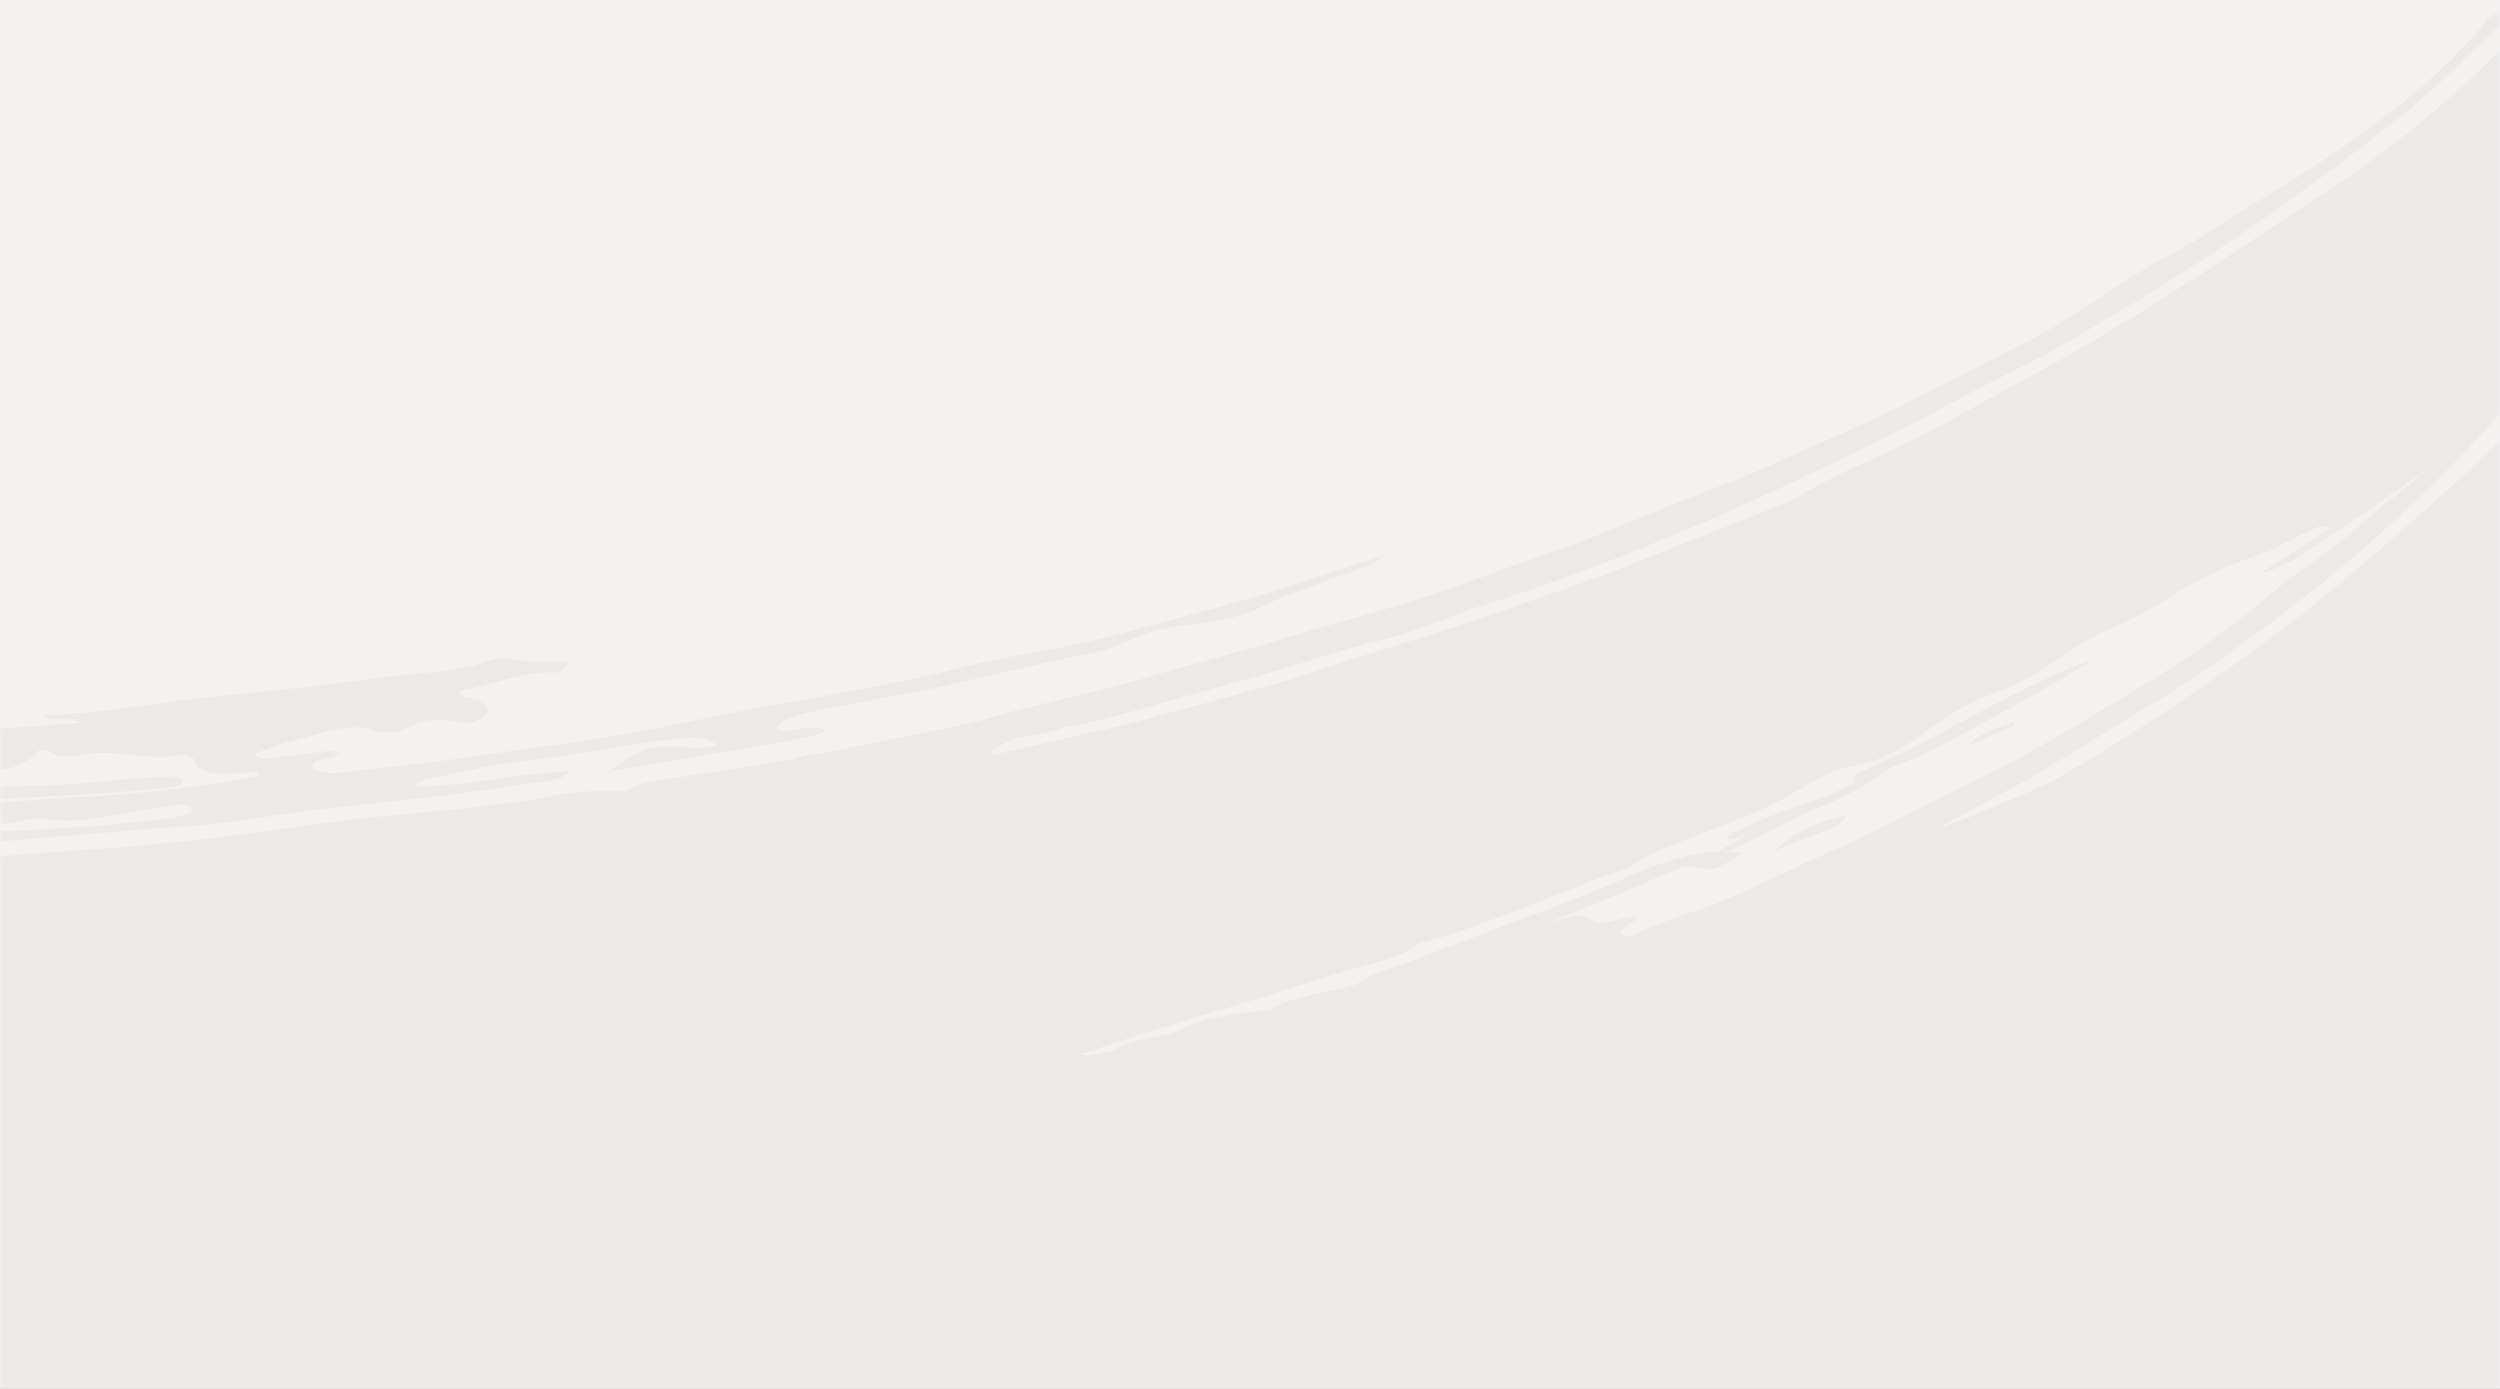 <svg width="315" height="175" xmlns="http://www.w3.org/2000/svg" xmlns:xlink="http://www.w3.org/1999/xlink"><rect width="100%" height="100%" fill="#333333" stroke="none"/><defs><path id="a" d="M0 0h315v175H0z"/><path id="c" d="M0 0h980v604.855H0z"/></defs><g fill="none" fill-rule="evenodd"><mask id="b" fill="#fff"><use xlink:href="#a"/></mask><use fill="#F3F2F1" xlink:href="#a"/><g mask="url(#b)"><path d="M3.855 311.04c-.254-.075-.485-.202-.755-.214-.383-.015-.788.056-1.187.092.239.078.465.214.723.224.395.017.805-.058 1.218-.101l-.004-.001.004-0Z" fill="#ECEAE9"/><g transform="scale(-1 1) rotate(-5 -2360.163 5654.576)"><mask id="d" fill="#fff"><use xlink:href="#c"/></mask><path d="M978.677 562.97c-.186 1.147-.556 1.91-.984 1.407-.145-.168-.136-1.278-.068-1.929 1.478-13.771 1.606-27.28-2.343-40.801-2.196-7.17-5.178-14.17-8.925-20.901-.016 1.63-.07 3.258-.157 4.883 3.157 6.388 5.734 12.998 7.71 19.803.401 1.396.853 2.894 1.011 4.172.339 3.533.688 7.182 1.042 10.878.067 1.844.132 3.698.199 5.551l.064 2.764c-.013.921-.102 1.842-.163 2.757-.245 3.323-.175 7.025-1.577 9.669 0 0 0-.009.001-.012l.189-2.88c.045-.958.001-1.917.01-2.872-.005-1.911.002-3.813.05-5.697-.016-1.881-.118-3.742-.08-5.591-.011-1.844.181-3.69.167-5.485-1.306-10.273-4.071-20.468-8.824-30.106-.029.336-.041.673-.071 1.009-.079 1.065-.412 1.772-.867 1.292-.143-.16-.24-1.195-.224-1.802.024-.901.032-1.79.048-2.686-.746-1.41-1.549-2.805-2.387-4.188-.022 1.275-.091 2.53-.309 3.679l2.466 5.101c.459.978.94 1.946 1.367 2.934l1.12 3.015c.729 2.013 1.471 4.018 2.13 6.033.534 2.052 1.042 4.105 1.52 6.15.227 1.027.504 2.04.666 3.071l.412 3.103c.234 2.069.539 4.114.615 6.173.034 2.064.03 4.116-.014 6.152.015 1.684-.161 3.39-.302 5.101-.138 1.704-.274 3.42-.412 5.139-.219 1.714-.519 3.424-.791 5.129-.305 1.703-.51 3.407-1.005 5.072-1.381 5.592-3.686 10.708-5.99 16.225-1.292 2.941-2.637 5.818-4.413 8.595-.857 1.397-1.698 2.808-2.623 4.204-.983 1.371-1.979 2.762-2.997 4.182.404-2.504.668-4.001 1.795-6.477 1.002-2.198 2.128-4.363 3.076-6.537.939-2.177 1.958-4.291 3.088-6.297.809-1.63 1.532-3.308 2.212-5.018.334-.856.677-1.718.979-2.591.254-.883.511-1.77.77-2.662.499-1.783 1.018-3.572 1.46-5.374l.996-5.457c.152-.914.334-1.829.449-2.746l.243-2.76c.148-1.843.308-3.695.414-5.548l-.072-5.56-.062-2.79-.289-2.773-.645-5.559c-.291-1.843-.732-3.664-1.105-5.502-.688-3.872-2.052-7.607-3.339-11.409l-.5-1.422-.621-1.382-1.204-2.599c-.067 6.078-1.428 11.707-3.954 16.433 1.708-5.525 2.917-11.235 3.69-16.998-.821-1.705-1.591-3.444-2.567-5.1-.071-.119-.146-.237-.216-.356-.132 3.146-.374 6.297-.809 9.403-.754 5.259-2.406 10.073-3.876 15.329-1.582 5.634-4.061 10.87-7.128 16.349.081-2.404-.086-3.923.71-6.288 1.398-4.215 2.524-8.487 4.037-12.327 1.238-3.079 2.011-6.343 2.62-9.71 1.055-5.705 1.546-11.488 1.582-17.299-3.582-5.376-7.76-10.516-12.958-15.188-1.424-1.307-2.901-3.096-4.455-4.514-1.582-1.363-3.289-2.235-4.948-1.969-.614.102-2.382-1.565-3.407-2.537-2.959-2.958-6.041-5.504-10.269-7.427 1.399 2.321 3.876 4.124 6.774 6.132 1.999 1.498 4.287 3.097 4.911 4.789l.195.157.132.175c1.077.815 2.092 1.657 3.069 2.511.952.899 1.828 1.875 2.707 2.82 1.174 1.316 2.343 2.625 3.52 3.938l1.755 1.965c.539.675 1.078 1.353 1.624 2.037.285.343.283.789.373 1.197l.138.169.139.253c-.081-.098-.171-.207-.253-.304l-.005-.005-.024-.117c-.9-1.069-1.753-2.163-2.72-3.202-.999-1.026-1.996-2.051-2.989-3.071-1.34-1.394-2.72-2.789-3.966-4.185-1.239-1.407-2.467-2.606-3.324-3.952l-.039-.048-.268-.217.005.002-.002-.002-.005-.002c-.016-.044-.058-.085-.072-.128-2.3-1.803-4.556-3.732-6.868-5.422-1.535-1.097-3.035-2.219-4.516-3.358.882 1.638 1.744 3.282 2.575 4.938 1.109 1.065 2.115 2.204 2.907 3.501-.722-.691-1.431-1.324-2.131-1.932 1.423 2.954 2.698 5.961 3.641 9.093 1.756 6.009 2.6 12.19 4.604 17.992.202.595.218 1.645.071 2.256-.896 3.394-.577 7.014-.868 10.535.423.664.839 1.331 1.279 1.985 1.187 2.157 2.419 4.285 3.708 6.398 1.144 2.166 2.158 4.383 3.242 6.585.948 2.239 1.656 4.554 2.395 6.864.442 1.595.657 3.237.996 4.856l.482 2.431.3 2.438c.195 1.62.484 3.223.766 4.806.18 1.586.441 3.149.822 4.691.14.63.138 1.753-.156 2.404-.736 1.874-1.109 3.784-1.364 5.718-.352 1.919-.702 3.847-1.105 5.743-.283 1.572-.862 3.095-1.241 4.701-.2.801-.406 1.614-.616 2.443-.212.827-.516 1.646-.765 2.503.137-.71.269-1.399.401-2.072.086-.68.13-1.348.192-2.0.115-1.307.223-2.564.386-3.826.042-.328-.299-.699-.544-.641-.245.058-.704.563-.881.967-.944 2.072-1.339 4.214-1.913 6.287-.385 1.45-.834 2.91-1.309 4.27-.494 1.354-1.158 2.562-1.708 3.595.084-.896-.736-2.229.216-3.675.963-1.595 1.484-3.122 1.867-4.6.411-1.473.427-2.965.756-4.441.199-1.066.455-2.033.673-3.021.203-.99.488-1.976.942-3.051.975-2.261.501-3.549-1.023-3.056-.566.184-.781-.255-.775-1.159.013-1.793-.367-2.023-1.346-.723-.525.718-1.035 1.417-1.451 2.22-.484.794-.867 1.691-1.069 2.822-.122.7-.297 1.145-.531.747-.868-1.452-1.533 1.664-2.309 1.467-.37 1.429-1.027 2.755-1.655 4.004-.656 1.244-1.382 2.391-2.394 3.35-1.016 2.171-1.896 4.358-3.035 6.453-.551 1.051-1 2.142-1.607 3.168l-1.786 3.095c-.555 1.053-1.263 2.031-1.94 3.028-.694.987-1.325 2.014-2.086 2.971-1.561 1.886-3.06 3.838-4.938 5.547.793-1.886 1.988-3.866 3.687-6.03 1.275-1.827 2.48-3.672 3.515-5.569.945-1.941 2.027-3.803 2.752-5.802.385-.948.293-1.599-.045-2.042l-.087.041c-1.306 1.59-2.164 3.299-3.225 4.927-.983 1.659-1.863 3.365-3.054 4.929-.66.891-1.238 1.824-1.933 2.694-.708.86-1.425 1.72-2.17 2.564-.611.733-1.275 1.45-2.107 2.18-.827.732-1.754 1.528-3.036 2.282 1.56-1.564 2.984-2.947 4.18-4.344 1.139-1.434 2.336-2.699 3.31-4.098 1.296-1.822 2.476-3.592 2.779-5.407.066-.318-.046-.605-.201-.764-.377-.392-.994.353-1.341.813-.819 1.163-1.812 2.281-2.602 3.433-2.463 3.674-5.856 6.807-9.617 9.462 1.04-.724 1.699-1.642 1.944-2.581.316-1.346.349-1.312 1.153-2.348.883-1.288 1.795-2.546 2.627-3.835l2.229-3.969c.155-.343.13-.689.148-1.013.026-.484-.187-.434-.619-.133-.954.705-1.54 1.637-2.11 2.53-2.934 4.615-7.055 8.761-11.832 12.164-.555-.349-.858-.76-.753-1.278.067-.554.519-1.237 1.517-2.12 1.037-.852 1.815-1.879 2.785-2.783 2.868-2.621 4.352-5.728 6.312-8.703.326-.575.31-1.05-.074-1.145-.138-.034-.706.428-.888.72-.601.86-1.271 1.698-1.889 2.552-.598.867-1.246 1.693-1.861 2.509-3.143 4.359-7.473 8.317-13.709 11.612 2.393-1.644 3.647-2.945 4.96-4.149.488-.507.243-.708-.087-.894-.111-.058-1.109.454-1.692.612-.589.156-.603.123 1.045-1.176 1.302-1.081 2.568-2.165 3.639-3.398 2.731-2.793 4.905-5.936 6.826-9.138.476-.869 1.147-2.12.565-2.323-.74-.261-1.364.983-1.835 1.727-.786 1.309-1.803 2.498-2.683 3.756-.94 1.226-2.013 2.372-3.016 3.561.574-1.072 1.159-2.121 1.674-3.149.476-1.052.808-2.126 1.029-3.145.076-.402.686-.772 1.172-.896l-.014.027.087-.051-.073.023c.977-1.741 2.012-3.45 2.77-5.264-1.55-.873-.104-2.322.713-3.618.482-.709.891-1.437 1.261-2.173.316-.752.573-1.518.835-2.288l.294-.901c.334-.894.56-1.795 1.195-2.591l-.008-1.341c-.08-1.579-.031-3.197.575-4.852.086-.708.033-1.42.023-2.13-.536-1.506-.705-3.076-1.044-4.679-.134-.799-.242-1.608-.347-2.416-.155-.803-.367-1.6-.569-2.388-.415-1.581-.703-1.878-2.075-1.51-.884.236-.994.807-.814 1.825 1.113 5.8.843 11.771-.552 17.511v-.004l-.001.002c-.09-.077-.127-.19-.195-.28-.251-.331-.409-.721-.302-1.253.352-1.482.404-3.007.641-4.51.26-3.52.22-7.108-.968-10.435-.178-.521-.38-.981-.839-.75-.333.169-.727.654-.76 1.034-.098.796-.025 1.673.108 2.409 1.062 3.737.658 7.719.231 11.571-.721 5.49-2.495 10.918-5.373 15.958-2.042 3.554-4.695 6.852-7.522 9.965-1.95 1.969-4.45 3.798-7.184 5.14-.495.268-1.177.4-1.513.193-.429-.263-.49-.679.11-1.146.385-.297.965-.737 1.351-.784 1.392-.175 2.407-.749 3.35-1.358.927-.635 1.607-1.488 2.427-2.246 2.887-2.979 4.806-6.352 7.117-9.727 1.432-2.096 2.737-4.352 3.38-6.636 1.088-3.508 1.856-7.089 2.306-10.714.288-2.343-.254-4.627-.656-6.873-.211 1.232-.502 2.447-.612 3.625-.129 1.18-.331 2.315-.237 3.419.096 3.361-.636 6.816-2.235 9.986-.679 1.576-1.105 3.175-1.655 4.794-.72 1.537-1.592 3.103-3.63 4.125-.094.053-.128.266-.203.406-2.341 4.325-6.688 7.952-11.45 10.571-.859.488-1.674 1.206-3.138 1.118 3.377-1.751 5.876-4.247 8.445-6.695 7.266-7.181 10.631-16.451 11.153-25.467.209-2.907-.341-5.772-1.188-9.101.142 3.954-.242 7.284-.97 10.524-.119.846-.434 1.666-.53 2.498-.111.83-.116 1.662-.015 2.491.12.789.046 1.637-.17 2.481-.257.832-.605 1.677-.911 2.511-.42 1.109-.995 2.17-1.482 3.264l-1.735 3.174c-2.375 4.012-5.461 7.804-9.483 10.822-.499.412-1.068.775-1.716 1.035-.097.042-.136-.272.123-.501.304-.232.664-.745.531-.831-.405-.276-.811.205-1.201.375-1.723.884-3.444 1.837-6.156 2.472.913-.52 1.223-.71 1.556-.964 2.564-1.613 5.386-3.419 7.685-5.608.344-.303.407-.69-.023-.836-.143-.045-.639.107-.818.254-.725.551-1.516 1.151-2.031 1.729-1.901 2.335-5.387 3.684-8.99 4.212.782-.398 1.592-.705 2.312-1.165.697-.501 1.455-.879 2.061-1.459-.884-.45-1.522.395-2.306.233.706-.439 1.561-.978 1.866-1.56.331-.562.718-1.077 1.245-1.53.534-.443 1.235-.793 2.042-1.19.834-.396 1.557-.967 1.294-1.691-.194-.568-.029-1.06.515-1.539.928-.863 1.274-1.881 1.673-2.857.32-1.018.991-1.844 1.671-2.843 1.623-2.045 2.389-4.423 3.247-6.718.084-.285-.111-.455-.472-.389-.253.043-.588.148-.726.302-.858.907-.846 2.133-2.009 2.934-.078-.387-.123-.654-.211-.931-1.438 2.986-4.023 5.219-4.582 8.055-.08.37-.484.855-.934 1.077-.875.416-1.526.928-2.12 1.474-.64.505-1.194 1.069-1.823 1.584-.928.663-1.85 1.348-2.928 1.856-.502.28-1.033.525-1.708.748-.332.12-.692.25-1.088.393-.411.119-.878.212-1.389.338.38-.2.712-.375 1.013-.532.276-.197.52-.371.743-.53.441-.324.806-.556 1.082-.886.339-.365.766-.669 1.219-.959.42-.327.859-.648 1.259-.988 3.773-3.417 6.829-7.591 8.21-12.069 2.017-6.788 1.658-14.008-1.661-20.112-.253-.436-.268-.976-.398-1.473-.321-.467-.783-.877-1.161-1.31-.873-.007-.986-.69-1.603-1.117-.223-.134-.486-.243-.825-.292.417.487.717 1.01.97 1.536.273.516.538 1.021.799 1.515.382 1.034.903 1.981 1.288 2.96 1.34 2.938 2.374 6.058 2.504 9.326.129 2.88-.512 5.793-1.32 8.625-1.502 5.188-5.527 10.14-11.269 12.857.251-.294.572-.539.934-.758 4.078-2.798 7.175-6.664 8.734-10.808 3.085-7.898 1.623-16.575-3.555-22.856-.197-.251-.411-.484-.652-.689-.275-.188-.593-.339-.921-.461-.662-.24-1.419-.337-2.34-.199.188.291.387.574.595.855.494.141.809.398.737.846l.569.808c.615.1 1.076.348 1.261.78.929 2.603 2.479 4.963 3.085 7.686.821 3.527.742 7.27-.35 10.904-.536 1.816-1.338 3.6-2.441 5.264-1.064 1.686-2.465 3.234-4.134 4.565-.511.41-.907.899-1.49 1.242-.555.369-1.249.632-2.285.55-.2-.013-.387.066-.574.173 3.044-1.838 5.214-4.531 6.482-7.354.773-1.783 1.361-3.59 1.651-5.421.332-1.816.429-3.636.275-5.417-.202-2.676-.856-5.278-1.991-7.682-.309-.642-.889-1.193-.541-2.055-.33-.222-.28-.498.142-.851l-.173.061c-.272.008-.48-.02-.64-.08-.32-.119-.514-.331-.674-.557-.08-.112-.159-.225-.248-.328-.461-.538-.921-1.068-1.519-1.518-.269-.237-.526-.481-.766-.731-.124-.122-.224-.26-.361-.373l-.467-.308c-.62-.386-1.104-.924-1.668-1.265-.599-.277-1.129-.585-1.601-.933-.138.178-.231.33-.291.464-.176.399-.037.624.183.825.231.232.539.379.839.586.386.418.833.795 1.247 1.201l.3.309c.075.119.114.258.163.389.091.267.159.546.189.839l-.003.004.003-.003c.283.065.701.061.857.208 2.067 2.226 3.727 4.921 3.932 7.901.023.361.142.737-.379 1.103-.326-.303-.624-.83-.892-1.493-.342-.655-.605-1.46-1.021-2.292-.728-1.686-1.778-3.542-2.912-4.925-.178.249-.568.584-.501.714.234.57.374 1.166 1.131 1.498 1.033.546.991 1.542.994 2.71-2.191-1.437-2.922-2.687-3.699-4.987-.025-.115-.127-.308-.17-.285-1.287.635-1.447-.34-2.674.237.253.331.548.626.813.935.157.372.34.716.572 1.032.265.3.466.625.665.948.211.317.478.607.754.895 1.158 1.191 2.272 2.552 2.309 4.196-.009.244.233.451.395.67.162.218.374.454 1.039.387.777-.078.834-.406.851-.669.03-.481-.002-.954-.099-1.422-.033-.217.143-.413.508-.61.727.271.655.83.67 1.304.075.772.033 1.562-.161 2.339-.034.174-.381.452-.684.517-.999.223-1.15.594-1.474.972-.242.285-.719.119-.921.011-.224-.127-.437-.305-.388-.464.147-.612-.417-.875-1.819-.798-.369.019-.745-.081-1.013-.164-.39-.129-.599-.339.262-.476.872-.138 1.31-.316 1.4-.674.041-.181.046-.359.096-.543.554-2.244-1.439-3.91-2.901-5.355-.232-.288-.774-.415-1.126-.626-.414-.178-.608-.476-.915-.724-.191-.223-.575-.318-1.296.05-1.077.546-1.799.792-2.219.771-.49.107-.689-.012-.671-.374.005-.133-.202-.112-.582.183-.189.145-.411.364-.555.524-.546.611-.404.921-1.233 1.471-1.241.859.04-.454-.611-.165-.261.098-.442.019-.517-.095-.201-.293-.355-.634-.486-1.022-.257-.381-.749-.777-1.09-1.211-.507-.889-2.049-1.757-3.291-2.636-.215-.144-.407-.325-.581-.53-.239-.193-.485-.404-.689-.627-.622-.663-1.298-1.291-2.015-1.893l-1.102-.889c-.364-.297-.937-.529-1.406-.789-.989-.506-2.003-.992-3.029-1.475l-1.543-.719c-.499-.248-1.193-.424-1.779-.639-3.265-1.066-6.332-2.051-9.914-3.48-1.356-.602-3.045-1.125-4.527-1.247-1.068-.109-2.245-.214-3.433-.352-1.171-.147-2.327-.344-3.476-.568-2.301-.422-4.562-1.083-6.866-1.473-.597-.098-1.752-.151-1.772-.076-.484 1.659-2.191.632-3.314.265-1.802-.587-3.634-.962-5.532-1.267-2.757-.284-11.275-.693-19.887-.806-2.05-.004-4.18.143-6.434-.865 1.706-.067 3.09.056 3.989-.202 1.187-.338 2.241-.614 3.524-.291 3.951.963 8.475.464 11.551.28 1.034-.072 2.01-.139 2.989-.137l.72.017.394.063c.264.053.531.128.803.232.547.211 1.053.34 1.566.391l.385.025.713.101c.501.065 1.009.117 1.534.152 2.094.141 4.439.04 7.596-.243-2.296-1.154-4.628-1.426-6.935-1.743l-1.484-.201c-.46-.056-1.106-.17-1.271-.128l-1.602.026c-.533-.001-1.055-.011-1.591-.034l-2.875-.006-2.87-.046-1.46-.039-1.699-.01c-2.263-.024-4.528-.088-6.795-.214-2.467-.108-5.082.045-7.566.203l-3.763.245c-1.267.077-2.64.162-3.968.196-1.032.028-1.325.307-1.31.726.068 2.099.06 2.119-3.596 2.162-3.394.023-6.785.047-10.226.071.262-1.137 2.101-1.312 3.804-1.286 1.413.02 2.708.398 4.049.556 1.477.172 2.748-.322 2.799-1.015.048-.594-.625-1.034-1.877-1.027-5.059.014-10.564-.018-15.721.32-13.882.927-28.186 1.128-42.734 1.525-16.989.496-34.359.797-51.771 1.127-16.497.262-33.025.938-49.788 1.023-20.249.225-40.762-.007-61.394-.78-7.867-.389-15.677-.461-23.591-.934-8.559-.595-17.17-1.194-25.717-1.788-6.6-.512-13.244-1.183-19.81-1.592-5.003-.285-9.952-.965-14.957-1.566-3.853-.485-7.852-1.481-11.59-1.075-.074-.016-.153-.032-.236-.049l.096.059.14-.01c6.053 1.209 12.117 2.419 18.639 3.722-2.451.366-4.442-.332-6.369-.486-2.188-.171-3.444.384-5.34.38-2.215-.001-4.381-.022-6.836-.636-2.462-.59-5.136-1.111-7.755-1.581-6.084-1.082-6.093-1.052-6.582-3.514-4.154-.911-8.323-1.462-12.502-1.956-4.178-.505-8.378-1.107-12.562-1.866-7.347-1.416-14.822-2.61-22.114-3.737-5.77-.818-11.354-1.847-17.031-3.167-2.335-.523-4.686-1.038-7.037-1.591-.496-.11-1.325-.099-1.453.038-.156.154.161.52.504.778.547.409 1.675.788 1.35 1.465-2.029-.422-4.26-.853-6.472-1.36-.991-.225-2.151-.65-2.061-1.108.157-.767-.84-1.234-2.601-1.912-3.861-1.492-7.886-1.862-11.673-2.892-5.371-1.551-10.604-2.87-15.981-4.149-4.345-1.056-8.713-2.012-13.069-3.103-4.339-1.19-8.676-2.454-12.97-3.931-2.955-1.015-5.889-2.085-8.73-3.217-.697-.275-1.306-.943-1.465-1.336-.277-.693 1.254-.208 1.979.02 11.613 3.594 23.192 7.364 36.163 10.101-5.743-1.71-10.376-3.325-14.862-4.364-7.102-1.718-13.93-3.986-20.793-6.332-1.635-.56-3.465-1.345-4.908-1.568-6.435-1.171-12.543-3.892-18.671-6.198-3.668-1.425-7.304-2.612-12.114-4.3 3.358 1.668 6.576 2.869 9.663 4.012 3.103 1.112 6.061 2.171 9.02 3.23 2.951 1.057 5.85 2.234 8.764 3.358.843.326 1.197.655.878.867-.242.152-.575.314-1.048.293-1.498-.07-3.265-.505-4.76-1.305-2.088-1.12-4.153-1.786-6.523-2.595-4.735-1.625-9.512-3.056-14.259-4.65-4.714-1.696-9.428-3.457-14.089-5.477-4.123-1.786-4.292-1.59-7.649-5.054 1.942.824 3.521 1.562 5.136 2.155 1.67.613 3.489 2.107 5.089 1.615-3.984-1.824-8-3.568-12.029-5.284-4.009-1.765-7.97-3.666-11.961-5.501-2.787-1.302-4.857-1.554-7.288-2.437-1.284-1.4-3.214-2.356-5.266-3.266-2.059-.893-4.221-1.777-5.915-3.088-2.391-1.801-5.807-3.38-9.195-4.618-2.996-1.097-5.844-2.477-8.598-4.005-2.739-1.555-5.454-3.142-7.989-4.999 2.624 1.29 5.373 2.439 8.039 3.707 2.676 1.252 5.317 2.541 7.889 3.834l8.422 4.229 4.212 2.106c1.412.685 2.857 1.305 4.284 1.96l17.217 7.663 5.292 2.327 5.356 2.159 10.716 4.303 10.717 4.287 10.845 3.87 11.096 3.871 5.552 1.911 5.594 1.721c7.463 2.273 14.914 4.587 22.375 6.771.676.162 1.341.321 2.018.483 5.683 1.382 11.354 2.762 17.04 4.146 2.838.678 5.665 1.457 8.506 2.114 2.839.663 5.677 1.356 8.509 2.1 2.314.603 4.695 1.107 7.03 1.58l9.538 1.951 9.54 1.737c6.358 1.154 12.707 2.432 19.052 3.648 3.677.659 7.348 1.378 11.014 1.969 5.843.905 11.69 1.952 17.518 2.684 5.826.777 11.651 1.554 17.482 2.33 4.837.704 9.65 1.226 14.47 1.814 4.818.558 9.637 1.118 14.448 1.677 5.621.569 11.221.868 16.798 1.215 1.663.1 1.44-.594 1.639-1.055l-.948-.084-.938-.146c-.819.118-1.64.395-2.478.321l-3.913-.347c-1.308-.134-2.609-.266-3.921-.4-2.597-.29-5.181-.686-7.724-1.344l-23.095-2.738c-1.07.05-2.146.022-3.216-.057-1.076-.078-2.158-.215-3.237-.381-2.157-.338-4.323-.809-6.483-1.253l-11.991-1.577c-.34.104-.685.138-1.021.147-.329.005-.664-.034-.993-.1-.668-.137-1.32-.395-1.981-.711l-.623-.105-18.858-3.215c-.006-.001-.006-.001-.006-.003-.904.027-1.801-.011-2.7-.101-.905-.09-1.808-.27-2.707-.457-1.805-.385-3.609-.889-5.413-1.349l-9.287-1.864c-.64.068-1.285.072-1.925.025-1.929-.144-3.848-.75-5.76-1.44-7.724-1.607-15.442-3.413-23.168-5.134-.758-.179-1.517-.356-2.28-.537-1.924-.459-3.852-.935-5.771-1.484-1.452-.114-2.833-.497-4.143-1.149-2.511-.691-5.018-1.382-7.524-2.072-1.695.205-3.726-.401-5.715-.933-2.745-.747-5.5-1.431-8.236-2.234l-8.201-2.473-16.409-4.991c-8.232-2.721-16.44-5.585-24.659-8.408-4.129-1.356-8.154-3.046-12.222-4.603l-12.159-4.82c-17.424-7.232-34.543-15.322-51.221-24.188l-6.391-3.334c-2.117-1.134-4.166-2.382-6.247-3.572l-12.433-7.244c-8.395-4.683-16.289-10.054-24.485-15.045-3.187-1.993-6.351-3.926-9.512-6.042l-9.462-6.603c-3.154-2.184-6.24-4.607-9.357-6.909l-4.663-3.497-4.621-3.65c-10.787-8.367-21.232-17.588-31.219-27.48-10.002-9.861-19.471-20.603-28.126-32.168-.923-1.217-1.922-2.449-2.736-3.692-.467-.732-1.88-2.017-1.137-2.574 1.691 2.309 3.508 4.442 5.279 6.62 1.792 2.15 3.539 4.351 5.372 6.418 3.678 4.108 7.271 8.318 11.027 12.224 10.544 11.365 21.66 21.89 33.158 31.51 2.847 2.486 5.764 4.777 8.673 7.107 2.911 2.318 5.816 4.678 8.782 6.846l8.877 6.606 8.983 6.276c3.506 2.512 7.119 4.462 10.661 6.673 9.181 5.595 18.242 11.341 27.75 16.445 15.053 8.689 30.615 16.54 46.322 24.006.315.142.632.299.954.422 4.551 1.746 9.006 3.688 13.432 5.699 4.426 2.014 8.809 4.133 13.327 5.918 1.288.53 2.561 1.097 3.852 1.575 5.85 2.168 11.67 4.4 17.48 6.657 5.864 2.065 11.735 4.132 17.606 6.2l8.804 3.075c2.951.952 5.918 1.841 8.882 2.744 5.929 1.794 11.869 3.529 17.823 5.164 2.248.588 4.496 1.483 6.75 2.24 3.781.769 7.548 1.644 11.265 2.875.913-.114 1.859.111 2.852.613l7.072 1.806 7.093 1.607c.986 0 1.969.169 2.954.62l.527.134c.706-.01 1.42.04 2.123.135.697.091 1.401.232 2.1.402 1.393.337 2.787.805 4.179 1.279l6.595 1.49 6.604 1.317c5.564.101 11.045 1.805 16.548 3.089.446-.061.935-.002 1.47.172.92-.012 1.836.049 2.745.148.913.085 1.828.222 2.739.389 1.827.339 3.645.805 5.477 1.254 7.255 1.062 14.523 2.405 21.74 3.372 4.766.686 9.542 1.374 14.325 2.064l7.17 1.038c2.391.305 4.781.561 7.175.815 9.197.936 18.411 2.109 27.576 2.885l13.76 1.297c4.587.448 9.145.708 13.714 1.056 2.28.163 4.564.255 6.819.308 5.53.168 11.018.382 16.54 1.038.86-.344 1.982-.466 3.273-.356 4.966.397 9.955.923 14.897 1.236 1.17-.004 2.341-.007 3.502-.01.942-.349 2.139-.451 3.472-.368 4.856.293 9.707.585 14.559.877l7.657.182c.952-.591 2.534-.551 4.13-.542 5.386.044 10.756-.069 16.103.019 8.171.175 16.299-.231 24.439.208 4.172-.392 8.422-.408 12.72-.219 1.258-.609 2.847-.587 4.551-.343l3.732-.055c.639-.011 1.272-.021 1.907-.032 6.256-.314 12.521-.487 18.743-.627 6.239-.121 12.509-.12 18.703-.137-.333-.849-1.346-1.421-3.662-1.351-9.389.239-18.8.439-28.296.175-.937-.025-1.88.083-2.821.118l-14.133.488c-4.736.099-9.479.198-14.226.297-7.589.166-15.326-.28-22.985-.107-4.442.11-8.91.202-13.383.179-8.02-.039-16.052-.099-24.146-.366l-12.127-.341c-4.045-.12-8.115-.349-12.175-.521l-12.676-.602-12.725-.833-12.736-.837c-4.26-.34-8.519-.679-12.77-1.018l-12.077-.963c-4.032-.388-8.07-.842-12.106-1.282l-12.115-1.389c-4.04-.479-8.091-1.135-12.139-1.722-1.972-.296-3.957-.537-5.936-.765l-8.912-1.059c-2.972-.394-5.947-.884-8.92-1.356-5.949-.963-11.899-2.025-17.84-3.247-2.928-.664-6.047-1.439-8.853-1.702-3.381-.317-6.542-1.031-9.845-1.76-2.618-.577-5.302-1.107-7.918-1.473-3.33-.548-6.618-1.221-9.916-2.133-3.533-.981-7.077-1.882-10.631-2.735-3.556-.839-7.119-1.648-10.668-2.584-7.11-1.789-14.243-3.51-21.339-5.403-9.222-2.671-18.415-5.334-27.623-8.002-9.141-2.99-18.286-6.078-27.312-9.572-2.829-1.198-5.821-2.138-8.734-3.219-5.136-1.903-10.486-3.587-15.344-5.825-6.498-3.122-12.945-6.22-19.431-9.337-2.628-1.266-5.287-2.482-7.956-3.681-2.645-1.245-5.255-2.568-7.879-3.859-5.237-2.603-10.432-5.282-15.386-8.29-.576-.349-1.214-.653-1.84-.967-5.734-3.03-11.388-6.213-17.04-9.404-3.875-2.252-7.776-4.485-11.506-6.958-.337-.227-.451-.677-.678-1.031.512.14 1.098.169 1.536.443 8.251 4.875 16.664 9.532 25.003 14.278 2.07 1.221 4.242 2.509 6.376 3.397 6.087 2.485 11.83 5.571 17.664 8.571 1.423.727 2.898 1.7 4.548 1.692-1.233-.759-2.272-1.543-3.431-2.142-7.901-4.169-15.937-8.124-23.82-12.335-7.768-4.396-15.513-8.844-23.114-13.477-.871-.517-1.732-1.107-2.61-1.574-5.419-2.975-10.494-6.465-15.658-9.832-7.141-4.531-14.289-9.734-21.455-14.794-15.797-11.29-31.219-23.761-45.877-37.658-8.333-7.755-15.543-16.85-23.629-25.177-.698-.752-1.554-1.79-1.91-2.534-1.346-2.878-3.216-5.597-5.156-8.369-1.931-2.782-4.035-5.491-6.007-8.116-1.672-2.307-3.184-4.635-4.625-6.955-.718-1.163-1.411-2.331-2.083-3.507-.645-1.202-1.257-2.427-1.853-3.661 6.971 11.93 14.909 23.19 23.624 33.603 7.998 9.395 16.505 18.193 25.31 26.438 8.837 8.179 17.878 15.998 27.063 23.336 1.411 1.108 2.807 2.206 4.218 3.313 6.936 5.243 13.963 10.324 21.079 15.081l5.323 3.6 5.316 3.349 10.61 6.722c8.531 5.664 17.648 10.47 26.561 15.552 2.952 1.63 5.972 3.212 9.039 4.704 3.07 1.487 6.068 3.076 8.808 5.033 2.212 1.073 4.423 2.148 6.644 3.226.533-.486 1.444-.729 3.177.142 2.489 1.226 4.972 2.488 7.498 3.644 2.524 1.158 5.005 2.376 7.366 3.775 1.215.538 2.438 1.077 3.663 1.62.095-.655.51-1.296-1.654-2.295-5.392-2.492-10.901-4.837-16.073-7.712l-12.064-6.579-5.997-3.326c-1.999-1.107-3.91-2.356-5.869-3.524-1.117-.679-2.314-1.303-2.838-2.14 1.444.187 2.985 1.086 4.347 1.984 1.474.959 2.954 1.918 4.509 2.758 1.561.831 3.142 1.634 4.728 2.427 3.174 1.587 6.367 3.14 9.473 4.83.807.437 1.81.666 2.708.954.273.089.735.144.718.078-.06-.261-.185-.702-.46-.852l-7.198-3.795c-2.379-1.286-4.727-2.605-7.044-3.954-1.223-.716-2.083-1.584-1.77-2.045.131-.189 1.543.116 2.31.465 2.312 1.047 4.574 2.115 7.79 2.533-3.33-1.482-6.146-3.159-8.854-4.716-2.645-1.657-5.173-3.212-8.035-4.346-.435-.172-1.222-.767-1.368-1.035-1.06-1.949-3.885-3.252-6.007-4.09-3.823-1.54-7.119-3.582-10.473-5.767-4.467-2.965-8.93-5.925-13.389-8.884-2.125-1.399-4.378-3.249-6.245-2.705-.196.065-1.73-.821-2.41-1.356-1.504-1.158-2.737-2.579-4.274-3.792-1.84-1.451-3.9-2.78-5.871-4.147-1.32-.932-2.681-1.77-5.287-3.671 3.416 3.334 6.859 4.939 8.769 7.8-1.858-1.195-3.278-2.005-4.55-2.956-2.763-2.059-5.503-4.103-8.245-6.147-2.755-2.07-5.597-3.986-8.406-6.121-2.726-2.025-5.496-4.119-8.18-6.333-2.667-2.248-5.204-4.712-7.54-7.276-2.631-2.83-6.054-5.765-9.05-8.73-.986-.979-2.562-2.013-2.757-3.489 2.599 2.331 4.889 4.448 7.241 6.449 2.183 1.899 4.426 3.675 6.663 5.457l6.698 5.356c4.541 3.392 9.001 6.971 13.56 10.318 4.657 3.46 9.198 7.342 14.228 10.097 2.245 1.263 4.387 2.634 6.488 4.061 2.077 1.364 4.161 2.732 6.255 4.11 2.782 1.851 5.549 3.731 8.402 5.471 3.062 1.87 5.969 4.318 9.281 5.389 3.129.966 5.504 3.444 8.485 4.622.292.11.703.36.875.361.654.02 1.473.122 1.779-.101.35-.27-.239-.992-1.085-1.547-1.654-1.076-3.35-2.15-5.079-3.144l-2.819-1.586-2.771-1.635-5.581-3.208c-3.72-2.147-7.416-4.357-10.918-6.898-5.801-2.327-10.804-6.625-15.975-10.337-6.773-5.08-13.685-9.976-20.472-15.219-1.023-.781-2.049-1.565-3.093-2.364-1.018-.84-2.039-1.706-3.061-2.624-2.039-1.836-4.071-3.878-6.045-6.311 12.712 10.799 25.431 18.504 37.465 27.356-1.831-1.5-3.75-2.841-5.546-4.364-.761-.64-1.272-1.321-1.066-1.764.394-.832 2.971-.652 4.211.484 2.469 2.168 5.509 3.78 7.877 6.053 1.278 1.213 2.595 2.443 3.972 3.527 1.377 1.072 2.802 2.097 4.273 3.069 2.943 1.943 6.081 3.669 9.415 5.11 1.163.501 2.385 1.024 3.283 1.913 2.858 2.761 6.417 4.109 9.848 5.824.01.016.026.04.039.06l.129.026-.168-.086c-.527-1.236-2.188-2.145-3.873-3.259-3.288-2.093-6.861-4.085-9.124-6.791-.414-.493-1.847-1.356-.759-1.381.323-.009 1.161.332 1.569.629 2.998 2.168 1.793-.171 2.358 0 2.802.857 6.041.42 8.467 4.395 1.711.641 3.788 1.646 5.171 1.375-3.348-1.707-6.34-3.814-8.757-6.054-2.277-2.176-3.935-2.579-6.036-2.805-1.459-.153-2.464-1.019-2.779-2.241-.183-.673-.092-1.234-.119-1.892-.939-.279-1.745-.392-2.544-.784-3.194-1.558-4.714-1.617-4.315.364.092.458-.807.487-1.736-.076-3.023-1.797-5.963-3.948-8.922-5.936-.12-.08-.202-.362-.161-.464.047-.122.254-.271.377-.2 2.219 1.27 4.458 2.552 7.271 4.163-1.602-2.861-3.392-5.337-7.379-7.395-4.769-2.451-8.712-5.989-12.912-9.172-1.126-.866-1.885-1.819-1.501-2.342.317-.444.984-.756 2.187.03 2.661 1.668 5.752 2.809 7.715 5.488.91 1.232 2.067 2.3 3.537 2.866 2.912 1.05 5.583 2.941 8.329 4.728.802.523 1.702.982 2.5 1.312.423.174.969.16 1.057-.029.102-.194-.139-.789-.463-1.033-.727-.551-1.618-.968-2.414-1.493-2.94-1.969-5.926-3.866-8.832-5.921l-8.696-6.209c-1.697-1.212-2.286-2.761-1.312-3.143 1.047-.417 2.067.784 3.283 1.942 1.284 1.243 2.822 2.457 4.307 3.629.326.262 1.124.5 1.309.409.163-.085-.092-.748-.37-.965l-5.189-4.081c-1.723-1.37-3.401-2.819-5.104-4.225l-5.083-4.249c-1.681-1.439-3.323-2.936-4.983-4.403-.717-.635-1.568-1.223-2.36-1.705-.414-.25-1.028-.373-1.16-.227-.127.138.137.761.46 1.09 2.322 2.357 4.966 4.322 7.697 6.079 1.955 1.234 3.893 2.485 4.471 4.223.183.554.294 1.125-.588.957-1.9-.36-3.628-1.853-5.431-3.364-8.216-7.155-16.123-14.623-24.595-21.805-.984-.822-1.877-1.911-2.787-2.881-2.042-2.17-2.022-2.272-.007-2.672.187-.03.749.254.433-.413-.046-.097-.099-.196-.145-.293-3.785-3.093-7.536-6.285-11.251-9.557.228.433.47.892.742 1.409-.823-1.003-1.667-1.976-2.511-2.952-2.558-2.279-5.1-4.594-7.618-6.963-1-.923-2.059-1.914-2.956-2.909-.524-.581-2.017-1.463-1.383-2.106 2.125 1.967 4.263 3.835 6.402 5.664-1.835-2.109-3.666-4.217-5.496-6.321-1.712-2.025-3.152-4.354-4.72-6.537-1.586-2.169-3.186-4.29-5.195-5.981-3.148-4.834-5.974-9.887-8.821-14.93-.628-1.21-1.391-2.373-2.1-3.542-1.01-1.667-2.002-3.34-2.963-5.027-.916-1.71-1.772-3.451-2.601-5.199-1.702-3.477-3.031-7.118-4.092-10.846-.856-2.79-2.02-5.802-3.063-8.718-.34-.96-.871-1.731-1.444-1.865-.858-.202-.703 1.078-.631 2.237.017.276.105.641.21.956 2.977 9.189 6.335 18.504 11.145 26.705 2.001 3.354 3.71 6.69 5.537 9.901 1.769 3.248 3.469 6.489 5.419 9.626.167.279.33.554.499.837-.728.499-1.607.687-3.186-1.604-1.891-2.652-3.553-5.481-5.295-8.248-1.76-2.757-3.344-5.628-4.931-8.497-.713-1.37-1.449-2.782-2.212-4.247-.76-1.476-1.67-2.956-2.983-4.378.236.54.476 1.085.702 1.604 1.518 3.641 2.9 6.709 2.632 9.121l-.001.072.065.126-.072-.009-.003-.136c-1.566.974-2.378 2.891.779 7.751.459.704.794 1.396.501 1.568-1.997 1.143.768 5.747 2.013 8.912.296.803 1.138 1.754 1.77 1.812.558.049 1.082-.805 1.696 1.433.37 1.333.126 2.374 1.161 4.012 3.11 4.541 5.956 9.49 10.227 12.775.04.005.073.012.102.002.03.021.041.029.068.052-.006.03.01.072-.005.093-.056-.046-.119-.1-.17-.143-1.015.146-2.16-.498-3.724-2.552-2.205-3.045-4.331-6.162-6.486-9.242-2.095-3.137-4.134-6.323-6.268-9.425-2.195-3.355-4.622-6.349-4.963-9.791-.062-.452-.918-1.739-1.44-2.591-2.325-3.781-4.381-7.822-6.971-11.311-1.598-2.14-2.854-5.023-3.491-7.744-.608-2.404.56-2.357 1.012-3.314.689-1.43.087-3.655-1.654-5.504-1.384-1.531-1.909-2.494-2.181-4.888-.357-3.182-.532-3.424-2.361-4.09-.905-.345-1.614-.646-2.313-2.853l-1.933-5.929c-.611-1.985-1.164-3.986-1.708-5.988-1.136-3.992-1.843-8.064-2.215-12.154.191-.024.33-.147.468-.043.603.481 1.374 1.645 1.769 1.399.865-.536.248-2.719.019-4.421-.435-3.001-.915-6.001-1.28-9.008-.309-3.008-.632-6.021-.857-9.036-.023-.431.299-1.234.494-1.232.211.002.516.627.681 1.152.164.562.243 1.343.407 1.997.988 3.816 1.057 3.871 1.85.341.175-.78.139-2.14.782-1.421.244.272.533 1.087.597 1.683.146 1.328.143 2.688.251 4.026.111 1.299 1.541 1.328.953 2.969-.833 2.552 1.206 4.98.873 6.32-.708 2.673.244 5.277.802 7.882 2.682 12.376 6.595 24.535 11.594 36.214.678 1.573 1.643 3.003 2.453 4.53.449.852.809 1.158.913.568.075-.383.019-1.029-.14-1.606-.259-.918-.633-2.361-.971-2.703-1.989-2.049-2.726-5.007-3.848-7.747-1.367-3.222-2.362-6.506-3.159-9.845-.853-3.324-1.769-6.617-3.04-9.899-1.243-3.084-.801-4.43.759-5.327 2.879-1.677 2.826-2.614 2.568-9.614.006-4.049-1.249-7.834-1.107-11.778-.829-2.182-1.601-4.398-2.336-6.634-.499.119-.692-.948-.8-1.811-.403-3.349-.621-6.735-.219-10.043.685.265 1.162 1.115 1.244 2.548.146 2.329.292 4.682.438 7.031.008.138.002.265.003.399.224.474.433 1.01.672 1.487.447.876.786 1.532 1.05 1.99.015-6.56-.265-13.16-.809-19.79-.026-.448.021-.848.049-1.26-.792-4.137-1.428-8.321-2.523-12.402-.217-.912-.124-2.146-.127-3.21-.001-1.579-.421-4.127.776-3.548.655.328.952 2.005 1.012 3.534.038 1.051-.095 2.113.029 3.148.397 2.582 1.49 3.987 2.653 3.582.274-.089.468-.587.745-.687.104-.037.201-.044.293-.031.115-.434.236-.861.341-1.31.567-2.383-.159-2.648-.88-2.916.171-2.938.581-5.853.868-8.782.379-2.902.688-5.81.736-8.742.049-1.286.236-2.589.518-3.898-.064-.923-.116-1.846-.201-2.77-.183-2.372-.063-4.835.46-7.329.56-2.49 1.319-5.043 2.407-7.589.001.64.068 1.284.015 1.928-.336 3.076-.275 6.073-.389 9.141.464-.988.964-1.978 1.497-2.975-.035.593.003 1.198-.119 1.786-.525 2.473-.791 4.918-1.102 7.42-.268 2.003-.681 4.009-1.338 6.083.007.074 0 .148.009.223.239 1.803.806 3.581 1.573 5.122.962 2.012 1.621 5.409 2.025 8.551.131 1.02.268 2.042.412 3.07.401-1.174.954-2.077 1.646-2.409.647-.313 1.099-.751 1.391-1.339.016-.281.026-.577.029-.89.013-.992.115-1.911.315-2.669-.022-.206-.038-.404-.066-.624-.204-1.353.089-3.045.169-4.606-1.982 1.71-2.55 1.258-2.111-1.844.244-1.878.574-3.737.921-5.591-.054-.429-.089-.934-.091-1.581.006-5.105.387-10.224 1.035-15.303.237-2.252.337-3.919-.598-4.78-.805-.742-.695-2.347.094-3.982.965-1.87 2.077-3.418 3.063-5.255.75-1.46 1.385-3.703.751-4.315-.362-.349-.573-.795-.722-1.278-.097.154-.192.312-.284.465-.076.123-.316.06-.449.003-.112-.05-.235-.168-.237-.356-.023-1.154.454-2.354.977-3.529.345-1.623.987-3.396 1.521-5.122.317-1.069.964-2.03 1.302-1.589.056.071.106.125.159.184.682-1.477 1.366-2.951 2.041-4.425.082-1.778.076-3.446.315-5.269.148-1.205.533-2.144 1.562-2.118.582.013 1.064-.059 1.494-.225.353-.824.716-1.644 1.056-2.472.089-.223.346-.48.524-.649.172-.162.39-.328.498-.295.134.025.283.301.234.408l-.858 1.819c.476-.642.948-1.544 1.512-2.787 1.907-4.167 3.704-8.449 6.166-12.222 2.278-3.444 4.522-6.475 5.629-9.939.253-.789.608-1.685 1.422-2.315 2.915-2.24 4.515-5.362 6.442-8.337 2.952-4.568 6.079-9.038 10.735-12.197 1.101-.762 2.292-2.274 3.411-3.437 3.34-3.593 6.776-7.044 10.305-10.411 2.239-2.11 4.493-4.198 6.778-6.255 3.047-3.499 6.224-6.922 9.617-10.22-1.883 2.242-3.771 4.488-5.657 6.732 3.049-2.636 6.165-5.203 9.396-7.661 1.243-1.258 2.56-2.451 4.035-3.533-.525.573-1.041 1.136-1.564 1.705 1.668-1.217 3.356-2.418 5.092-3.574-2.455 2.021-4.922 4.021-7.356 6.045-2.362 2.573-4.691 5.15-6.971 7.735 4.066-2.998 7.982-6.15 11.92-9.292 1.602-1.657 3.234-3.309 4.903-4.961 1.145-1.134 2.505-2.135 3.787-3.241 2.052-1.769.846.126 1.254.175.49.058 1.487-.477 2.276-.756-.704.676-1.38 1.319-2.026 1.985-2.958 3.062-5.729 6.088-8.408 9.121 4.711-3.628 9.58-7.137 14.703-10.562l1.993-1.717-1.376 1.295c.082-.055.161-.11.243-.165 1.376-.906 2.925-1.649 4.425-2.501 2.431-1.372.798.271 1.186.389.477.136 1.546-.201 2.394-.34-.859.542-1.639 1.038-2.44 1.581-6.103 4.194-11.6 8.401-16.952 12.803-.641.532-1.275 1.06-1.913 1.58-1.514 1.746-3.014 3.476-4.614 5.094-1.44 1.453-2.844 2.927-4.225 4.412 1.616-1.348 3.227-2.7 4.873-4.017 4.727-3.785 9.593-7.423 14.668-10.93 2.544-1.753 5.128-3.473 7.833-5.17 1.35-.848 2.737-1.695 4.163-2.544l2.239-1.304 2.836-1.587-2.124 1.302-1.614 1.022-3.033 1.939c-1.958 1.267-3.868 2.518-5.708 3.804-3.662 2.555-6.932 5.436-10.467 7.894-6.239 4.317-12.08 9.003-17.612 13.978-.011.01-.022.02-.034.03-2.237 2.556-4.406 5.151-6.499 7.79-2.576 3.248-5.219 6.499-7.347 9.942.04.01.082.014.119.035.413.236.209.913-.509 1.61-2.117 2.071-4.066 4.254-5.902 6.508-2.362 3.475-4.402 7.158-6.878 10.587-2.087 2.923-3.948 6.172-5.462 9.342-2.351 4.851-4.813 9.702-7.52 14.401-.777 1.341-1.438 2.694-2.049 4.054-.144.475-.193.91-.034 1.246 1.019-1.473 1.81-3.032 2.61-4.667.777-1.645 1.594-3.346 2.742-5.023-.073 1.817-.325 3.5-1.29 5.333.717-1.141 1.424-2.325 1.964-3.614 2.244-5.502 5.508-10.915 8.821-16.157 2.725-4.318 5.497-8.606 8.422-12.811.463-.682 1.167-1.544 1.706-1.32.451.187.341.879-.257 1.659-4.808 6.193-8.385 12.947-11.951 19.659-1.403 2.687-3.58 4.899-4.417 7.629-1.299 4.13-3.399 8.026-5.645 11.936-.992 1.742-.883 2.472-.258 3.057 1.081 1.037-1.473 4.044-.806 5.364 1.947-2.908 2.807-6.265 4.809-9.702.091 2.286-.144 4.357-1.805 6.808-1.94 3.019-3.552 6.492-4.292 9.586-.958 3.738-2.215 7.392-3.449 11.059-1.234 6.395-1.969 12.904-2.155 19.429.291-1.315.615-2.621.967-3.926.285-4.873 1.179-9.716 2.773-14.386-.241 2.757-.598 5.484-.999 8.203.364-1.222.728-2.441 1.08-3.658.234-.778.668-1.558 1.311-.76-2.066 7.519-3.797 15.209-5.073 22.991.197 4.592.677 9.16 1.421 13.68.045-.138.073-.255.064-.323-.153-1.182-.034-2.341.168-3.496-.446-2.467-.496-4.715 1.207-5.604.098-.512.186-1.029.243-1.551.021-.193.041-.39.062-.586-.593-3.238.296-6.514.26-9.84-.882 3.597-1.926 7.167-2.992 10.772.45-4.93 1.472-9.783 2.987-14.518.114-3.31.621-6.677 1.985-9.794-.38 2.063-.577 4.105-.681 6.14.128-.338.229-.681.362-1.016-.108.818-.276 1.621-.415 2.432-.072 2.483-.031 4.958.023 7.445.441-1.476.992-2.925 1.761-4.299-.864 3.271-1.33 6.52-1.706 9.778-.005.671-.008 1.342-.029 2.018-.079 1.563.007 3.177.262 4.715.134.819.357 1.609.685 2.357.199-2.496.388-5.001.963-7.414.076-.318.143-.634.217-.952-.01-.245-.019-.49-.03-.735-.199-3.029-.425-6.104-.13-9.103 1.027-8.595 1.431-17.184 4.412-25.48.367-1.007.524-2.152.648-3.186.32-2.096 1.108-3.653 2.52-4.679.732-.554 1.363-1.544 1.668-2.628.605-2.084-1.026-.309-1.043-.695-.033-.64.372-1.878.854-2.919.51-1.031 1.073-1.874 1.268-1.773 1.511.777 3.07-3.791 4.498-2.723-4.977 9.885-8.745 20.365-11.028 31.155-.876 4.173-1.206 8.373-1.503 12.589.989-4.8 2.093-9.567 3.912-14.234.397-1.004.548-2.164.733-3.186.353-2.104 1.137-3.665 2.561-4.7.75-.552 1.365-1.561 1.667-2.658.122-.442.135-.685.098-.838-.041-.022-.082-.052-.139-.049-.153.006-.272-.015-.388-.034-.302.158-.615.401-.624.23-.013-.163.005-.362.042-.587-.348-.559-.048-1.673.278-3.027 1.667-7.421 7.222-12.5 10.349-19.048.065-.127.459-.349.508-.282.159.221.344.477.325.843-.09 1.388-1.853 3.201-1.494 4.512 2.456-3.886 4.568-7.815 6.742-11.838 2.265-3.967 4.636-8.014 7.873-11.793-.355 1.205-.821 2.12-.641 2.349.404.513.971-.492 1.409-1.04.341-.425.672-.885.927-1.328 4.194-7.046 10.277-13.288 15.795-19.621 1.853-2.136 3.898-4.262 6.747-6.212-3.389 3.675-6.472 7.051-8.934 11.473.538-.425 1.043-.857 1.543-1.289 1.177-1.68 2.518-3.364 4.268-5.026-.632.954-1.249 1.889-1.849 2.821 3.166-3.041 5.876-6.119 9.517-8.861-2.725 3.147-5.947 5.25-7.805 8.058-1.533 2.299-3.332 4.513-5.176 6.724-.692 1.354-1.335 2.752-1.905 4.248 4.636-4.903 7.208-9.929 11.644-14.606-2.233 3.629-5.106 6.286-6.577 9.404-2.205 4.753-5.394 9.33-8.192 14.027-3.221 5.403-6.409 10.92-8.875 16.509-7.98 18.018-15.028 36.639-18.155 55.639-.151.941-.253 1.882-.388 2.823.344 4.301.902 8.587 1.578 12.857.18 1.262.494 2.51.737 3.766.35 1.883.826 3.744 1.301 5.607l.665 2.801.736 2.798c.483.959.873 1.945 1.271 2.937.425.985.81 1.985 1.178 2.993.694 2.025 1.473 4.043 2.379 5.999.266.554.533 1.111.798 1.664.582.118.993.595 1.306 1.431 1.177.934 2.411 1.661 3.294 3.304.774.686 1.315 1.538 1.609 2.601 1.064 1.65 2.222 3.098 3.429 3.923-.516-1.322-1.09-2.798-1.663-4.268-.034-.091.148-.207.429-.533.674 1.242 1.306 2.402 1.94 3.569 3.178 5.85 6.768 11.576 10.774 17.094-1.189-5.369-2.003-10.786-2.573-16.211-.108-1.298-.349-3.101.51-3.524 1.917-.94 1.554-3.092 1.496-5.212-.301-4.95-.251-9.938.041-14.933.087-1.077.349-2.139.496-3.211.081-.575.26-.756.697-.498 1.146 1.194.357 3.09.522 4.663.065.52.404 1.223.71 1.339.442.162.876-.496.878-1.125.072-2.237.299-4.465.597-6.691-.694-3.363-.442-5.126-.04-3.868.163.421.297.855.41 1.306.168-1.073.346-2.144.528-3.217-.52-2.335-.955-4.671-1.288-7.007-.081-.911.009-1.828-.019-2.738-.013-.488.135-.661.608-.497 1.348.851.795 2.517 1.302 3.798.078.199.218.421.375.609.285-1.809.527-3.629.716-5.458-.009-.12-.018-.239-.029-.358.013-1.722-.113-3.446.006-5.158.006-3.436.329-6.823.106-10.303-.007-.689.152-1.428.32-2.114.058-.234.46-.59.598-.543.229.075.525.427.518.676-.017 1.224-.114 2.44-.184 3.652-.334 3.337-.458 6.676-.349 10.015.167-.174.358-.31.436-.274.22.097.46.534.413.84-.213 1.237-.359 2.479-.588 3.709.139 1.08.176 2.245.282 3.354.138 1.154.461 2.238.996 3.058.573.897 1.048 1.944 1.634 2.928.225.385.46.75.712 1.101.483-2.659 1.072-5.34 1.729-8.039-.023-.245-.043-.49-.055-.738-.47-5.471-.259-10.888.614-16.421 1.438 1.156 1.004 2.687.944 4.066-.321 5.015-.179 10.044.614 15.118.229 1.407.071 2.881 1.292 4.153.459.478.868 1.812.213 2.73-.625.866-.132 1.883.079 2.868.183.858.573 1.684.891 2.528.349-2.684.763-5.37 1.326-8.061.364-1.759.856-3.511 1.49-5.218-.112-.846-.202-1.689-.265-2.531-.34-3.234-.301-6.438-.057-9.622.115-1.222.248-2.445.632-3.635.17-.596.361-1.184.577-1.762.265-.576.559-1.141.882-1.69-.139 2.69-.278 5.362-.418 8.033-.015 1.197-.281 2.54.322 3.503 1.888 2.689 1.617 5.59 2.112 8.542.395 2.858.981 5.766 1.772 8.711.037-.067.063-.126.103-.193-.031.104-.047.195-.073.296 1.298 4.811 3.136 9.723 5.591 14.708.657 1.476 1.535 2.941 2.393 4.425.803 1.487 1.805 2.98 2.785 4.514.094-1.179-.129-2.249-.551-3.285-.344-1.042-.88-2.046-1.488-3.079-2.738-4.794-4.813-9.627-6.38-14.329-.113-.374-.169-.694.04-1.174.872-1.967.757-2.143-.769-2.578-.883-.246-1.037-.941-.833-1.227.799-1.125 1.09-2.302 1.264-3.602.065-.65.054-1.333-.017-2.058-.029-.725-.064-1.488-.162-2.304.441 1.15.593 1.547.744 1.941.24.509.436 1.168 1.239.965.733-.182.612-.798.711-1.341.047-.248.245-.471.458-.857.847 1.352 1.739 2.672 1.994 4.17.525 1.796.999 3.577 1.586 5.426.76 2.834 1.916 5.803 3.789 8.404 2.826 3.711 5.004 7.779 7.491 12.005 1.773 2.99 3.864 5.781 6.521 8.51-.459-1.115-1.254-2.077-2.006-3.049-.752-.971-1.322-1.963-1.536-3.099.451.182.84.226 1.055.441 1.641 1.754 3.504 3.577 5.053 5.486 1.713 1.897 3.326 3.872 5.003 5.884 5.759 6.85 12.534 13.661 20.452 19.838 2.179 1.674 4.368 3.364 6.482 5.096 2.185 1.731 4.371 3.462 6.562 5.197 2.684 2.188 5.61 4.295 8.394 6.453 2.858 2.132 5.847 4.216 8.753 6.335l18.065 12.064c4.845 2.918 9.982 5.474 14.507 8.766 3.927 2.348 8.204 4.294 12.344 6.393l6.228 3.125c2.087 1.029 4.094 2.155 6.27 3.076l16.444 7.412c5.588 2.333 11.257 4.561 16.807 6.995 3.183 1.453 6.537 2.67 9.877 3.905l10.021 3.692c3.305 1.28 6.762 2.338 10.189 3.436l10.269 3.32c.258-.998-1.77-1.534-2.467-2.338-2.346-.545-4.695-1.118-6.842-2.179-.239-.02-.493.005-.708-.066-2.333-.8-4.714-1.531-7.008-2.389l-6.851-2.61c-4.547-1.765-9.196-3.388-13.675-5.234-2.896-1.23-5.833-2.452-8.809-3.462-2.561-.869-5.01-1.807-7.398-2.992-1.742-.817-3.436-1.736-5.207-2.472-14.083-5.783-27.403-12.759-40.168-20.236l-11.488-6.871c-3.736-2.385-7.359-4.879-11.149-7.18-2.874-1.794-5.769-3.558-8.528-5.476l-8.17-5.848c-11.492-8.392-21.862-17.258-31.138-26.069-1.385-1.251-2.583-2.537-3.798-3.822-1.19-1.289-2.48-2.569-3.538-3.886-1.819-2.145-3.744-4.238-5.436-6.339-1.839-2.085-3.397-4.177-5.028-6.262-.996-1.291-1.831-2.582-2.73-3.888-.275-.419-.508-.903-.596-1.353-.045-.24.143-.503.28-.712.199-.295.507-.284.811.014.479.465 1.141.88 1.503 1.417.657.944 1.235 1.926 1.785 2.926l1.875 3.012c1.201 2.007 2.86 3.954 4.879 5.614.256.206.321.634.531.932 1.172 1.49 2.319 3.012 3.542 4.49 6.494 7.567 14.963 14.328 24.044 20.856 2.899 2.036 5.543 4.438 8.551 6.356 3.336 2.01 6.037 4.3 9.103 6.695 1.73 1.373 3.51 2.706 5.318 4.011 1.802 1.313 3.756 2.454 5.65 3.666 3.823 2.386 7.677 4.732 11.428 7.186 1.252.86 2.587 1.632 3.946 2.38l4.049 2.265 8.121 4.496 4.061 2.244 4.22 2.064c2.806 1.382 5.601 2.78 8.373 4.207 2.544 1.263 4.964 2.668 7.595 3.828l7.81 3.574 7.792 3.59c2.561 1.244 5.338 2.213 7.994 3.332 3.789 1.53 7.697 2.842 11.448 4.425 5.254 2.136 10.697 4.031 16.016 6.096 5.282 2.124 10.837 3.863 16.306 5.727 1.85.625 3.653 1.356 5.478 2.04 3.238 1.143 6.608 2.082 9.952 3.059l10.029 2.951c1.036.075 1.998.352 2.88.851 5.478 1.431 11.042 2.718 16.548 4.132 1.643.417 3.396.821 4.401 1.879l.193-.049c2.882.023 5.714.515 8.514 1.234.934.239 1.866.504 2.797.777.453.122.914.247 1.374.371l8.53 1.747 8.624 1.599c5.756 1.076 11.384 2.47 17.165 3.739 5.566 1.29 11.236 2.337 16.943 3.31 5.755.87 11.512 1.752 17.178 2.941.445-.164.792-.282 1.093-.346.906-.201 1.339.126 2.536 1.148l3.421.445c.76-1.582.606-1.921-1.126-2.191-5.909-.937-11.698-2.119-17.573-3.074-4.885-.769-9.697-1.757-14.526-2.429-2.849-.39-5.575-1.024-8.287-1.677l-4.069-.965c-1.343-.345-2.697-.667-4.077-.936l-14.269-2.835c-4.752-.958-9.371-2.162-14.065-3.218-1.12-.261-2.414-.474-3.069-1.536 3.255.41 6.413 1.128 9.538 1.843 3.121.72 6.207 1.441 9.38 1.696.142-.498-.469-.811-1.179-1.019-3.833-1.094-7.504-2.439-11.505-3.228-3.437-.706-6.823-1.581-10.229-2.403-3.375-.87-6.709-1.783-10.188-2.363-2.107-.363-3.009.049-4.22.441.215.108.389.222.599.295 1.249.451 2.387.344 3.577.401 4.615.207 4.95.406 9.291 3.896-4.519-1.122-8.834-2.297-13.105-3.395-4.258-1.119-8.489-2.145-12.554-3.435-.359-.106-.646-.412-1.227-.795 1.504-.395 3.06.068 4.644.548.774.237 1.51.183 1.433-.27-.064-.351-.524-.863-1.044-1.15-1.851-1.013-4.045-1.527-6.184-2.124-2.351-.668-4.712-1.341-7.063-2.009l-5.325-1.508-5.198-1.697-10.421-3.341c-1.38-.403-2.724-.794-4.086-1.191-1.325-.451-2.616-1.008-3.876-1.791-1.964-1.235-4.663-2.15-7.348-2.641-3.054-.563-6.377-1.517-8.793-2.977-2.568-1.692-5.406-2.715-8.064-4.082-1.928-.992-4.296-1.593-6.963-3.822 8.546 3.499 15.536 6.767 23.042 9.33 6.277 2.263 12.426 4.793 19.001 6.46 4.01 1.095 7.929 2.206 11.804 3.605 3.41 1.225 7.003 2.167 10.526 3.208 5.435 1.52 10.938 2.906 16.34 4.489 7.282 2.227 14.529 4.387 22.129 5.987l11.691 2.724c3.903.901 7.899 1.648 11.846 2.48 1.719.35 3.427.833 5.139.588.821-.12 1.121-.8.363-1.23-.902-.512-2.471-.625-2.925-1.448.402-.036.797-.164 1.144-.092 2.216.449 4.412.984 6.633 1.399.977.193 2.433.753 2.954-.124-2.535-1.42-5.601-2.426-8.495-3.498-2.116-.812-4.078-1.301-6.243-.721-1.283.345-3.068-.073-4.151-.772-2.112-1.346-4.047-1.587-6.453-1.197-1.128.19-2.362-.436-3.054-1.152-.736-.75-.228-1.205.429-1.711.742-.572 2.981.059 3.037-1.135-4.091-.98-7.495-3.215-12.103-3.354-.168-.005-.467-.175-.591-.29-.267-.244-.495-.5-.66-.756-.213-.316.038-.503.666-.451 2.149.185 4.33.604 6.341.238.68-.126 2.068.102 2.768.429 4.152 1.957 8.932 2.336 13.489 3.357 7.424 1.746 14.929 3.141 22.568 4.603 6.402 1.298 12.58 3.097 19.47 3.822-1.34 1.032-3.762-.476-4.795.587 5.289.763 10.551 1.892 15.675 2.188 5.904.308 10.733 2.109 16.125 3.083 1.257.222 2.537.375 3.814.541 1.763.243 3.545.435 5.478.615-1.885 1.214-5.213-.877-7.084.685 6.1.649 11.99 1.291 17.636 2.701 3.126.741 6.547.965 9.89 1.485 3.381.561 6.897.871 10.172 1.727.164.043.342.064.54.076.188.005.385.01.588.014-1.42.244-2.851.253-4.284.136-1.432-.117-2.868-.359-4.3-.625-1.255-.229-2.563-.614-3.776-.62-7.344-.09-14.376-1.678-21.587-2.32-3.607-.364-7.329-.581-10.736-1.319-4.929-1.125-9.947-1.403-15.043-2.212.131.115.286.219.452.308 1.189.628 3.114.677 3.603 1.569l.167.016c-.025.02-.071.02-.099.035l-.038-.006c-.009-.018-.024-.029-.037-.045l-1.356-.172c-4.229-.632-8.866-.876-10.669-3.732-.324-.515-1.156-.347-1.665-.116-1.0.45-2.435.419-3.509.078-4.495-1.375-8.524.075-12.898-1.15-.791-.228-1.589.073-1.676.413-.442 1.671-2.716 1.66-5.492 1.252-.509-.073-1.019-.182-1.517-.212-.541-.034-1.447-.296-1.242.361 6.006 1.671 12.139 2.952 18.47 4.038 4.572.66 9.141 1.343 13.698 2.099 4.567.792 9.136 1.585 13.711 2.378 7.304 1.35 14.876 2.125 22.461 2.775 4.478.414 8.841 1.084 13.165 1.882 5.332.93 10.522 2.298 16.208 1.908.225-.016.598.028.744.108 2.803 1.601 6.74.344 9.828 1.325.502.158 1.728.128 2.093-.06 2.774-1.405 6.731-.603 10.092-.874 1.081-.082 1.945.302 2.737.708 4.969 2.5 5.682 2.605 12.752 1.901.897-.09 1.501-.036 1.719.402.339.677 1.471.614 2.469.788 2.804.468 5.82-.344 8.532.517 3.032.958 6.314.347 9.459.587.803.063 1.67.041 2.409.179 5.75 1.014 11.784.83 17.685 1.203 3.221.206 6.471.817 9.647.766 4.017-.081 7.954.126 11.886.396 3.95.278 7.872.553 11.797.83 11.872.725 23.861 1.475 35.845 2.533 1.521.136 3.385.186 3.88-.879.071-.155 1.037-.4 1.238-.345 3.973 1.074 8.66.962 12.925 1.502 4.05.515 8.252.916 12.433 1.205 4.179.285 8.436.459 12.864.525 3.994.064 7.847.605 11.819 1.121.993.127 2.92.205 2.912 1.014-3.477.868-6.376-.345-9.496-.385-3.337-.048-6.668-.18-9.996-.345-3.274-.176-6.544-.349-9.807-.524-4.784-.226-9.575-.454-14.364-.681-4.754-.217-9.538-.428-14.21-.72-7.151-.428-14.494-.647-21.555-1.093-6.023-.353-12.094-.424-18.05-.985-9.476-.83-19.072-1.203-28.507-2.002-7.245-.715-14.631-.83-21.799-1.518-5.731-.568-11.49-.984-17.24-1.396-5.714-.481-11.432-.963-17.143-1.445-5.036-.462-10.001-1.13-14.995-1.619-7.827-.73-15.383-2.175-23.409-2.288-4.552-.031-9.416-.321-13.941-1.4-10.382-2.381-21.034-3.272-31.639-4.376-3.581-.43-7.137-.507-10.519-1.708-.801-.288-2.065-.371-2.999-.331-2.637.121-5.005-.399-7.493-1.072-2.844-.825-5.793-1.512-8.715-2.211-.795-.19-1.517-.031-1.708.359-.083.156.232.482.536.638.599.298 1.29.631 2.005.775 4.013.826 8.035 1.634 12.15 2.24 5.891.911 11.955 1.515 17.632 2.779 5.603 1.188 11.218 1.898 16.881 2.691 3.097.46 6.263.846 9.402 1.112 2.983.234 4.859 1.083 6.362 2.31-1.225.286-2.9.229-3.626-.296-.67-.477-1.352-.835-2.06-1.093-2.125-.775-4.453-.655-6.967-.201.007.006.073.054.073.054-.058-.003-.118-.007-.17-.01.016-.014.04-.021.06-.031-4.336-1.999-9.424-1.762-14.248-2.309-.889-.102-1.317.666-.576 1.105.686.409 1.559.747 2.351 1.116 5.12.703 10.285 1.114 15.361 2.085 3.958.025 7.864.159 11.403 1.573l5.137.545 5.165.487 14.868 1.605 14.983 1.362c4.984.487 10.022.852 15.059 1.225 5.042.358 10.047.815 15.131 1.092 8.106.497 16.168 1.173 24.342 1.6 2.007-.34 4.417.271 6.262-.416-2.689-.339-5.302-.745-7.972-.986-2.933-.277-5.955-.332-8.895-.599-2.666-.228-5.332-.498-7.981-.789-2.585-.285-5.519.221-7.904-.922 4.974.172 9.824.167 14.577.546 7.471.59 14.975 1.179 22.571 1.083 1.309-.03 2.756.088 3.97.328 2.366.465 4.811.493 7.265.518 5.994.083 11.804 1.043 17.915.984 1.917-.018 3.862.57 5.85.892-1.05.998-2.62.597-3.848.715-1.375.129-1.403.661-1.512 1.154l4.264-.014c.483-.209.987-.366 1.509-.483 1.566-.339 3.308-.312 5.133-.109-.964-.947-.542-1.653.905-1.505 5.124.521 10.212.914 15.482.285.468-.056 1.048.154 1.602.183l13.071.674c1.1.056 2.62-.116 3.277.146 3.934 1.566 9.115 1.111 13.666 1.626 4.619.518 9.516.772 14.318.84 5.86.084 11.476.59 16.712 1.72 2.342-.159 4.717-.195 7.03.121 3.096-.512 6.239-.228 9.485-.265 1.568-.018 2.843.327 3.395.992 1.844-.084 3.659-.111 5.263.394 1.583-.239 2.572-.388 3.336-.404 1.309-.015 1.97.335 3.677 1.254 2.526.101 5.041.228 7.548.377l1.88.116 2.018.176 4.027.375 4.014.404c1.323.137 2.631.271 4.212.502 3.019.414 6.025.853 9.016 1.313l1.494.231 1.351.263 2.698.532 5.373 1.091c3.166.522 6.303 1.011 9.478 1.57.617.111 1.649.151 1.834.02.449-.326-.208-.779-1.319-1.074-5.778-1.496-11.56-2.823-17.469-4.021-1.401-.32-3.097-.582-4.733-.85l-4.928-.788-4.882-.739-4.353-.552c-.678-.086-1.403-.131-2.101-.155-1.956-.069-3.917-.193-5.805-.334-1.78-.102-3.544-.241-5.301-.403-3.467-.309-7.101-.782-10.336-1.11-2.384-.258-4.882-.319-7.342-.444l-.922-.053c-.904-.059-1.738-.177-2.3-.554.5-.325 1.154-.444 1.859-.469.708-.03 1.463.032 2.169.07 5.029.313 10.034.626 15.06.94 2.878.142 5.576.266 8.571.518 3.039.296 6.074.59 9.101.886l2.268.238 2.576.342 5.161.714 5.122.743 4.62.839c11.778 2.14 23.352 5.273 34.876 9.201 3.452 1.129 6.928 2.479 10.366 3.743 3.458 1.388 6.891 2.702 10.321 4.239 6.851 2.94 13.642 6.281 20.284 9.969 13.287 7.31 25.969 16.344 37.063 26.843 10.386 9.878 18.962 21.193 25.419 33.194 4.756 8.862 8.206 18.073 10.515 27.402 2.076 8.405 3.167 16.888 3.321 25.336.631 1.064 1.284 2.125 1.901 3.19 1.221 2.366 2.306 4.782 3.416 7.171 1.17 2.368 2.018 4.84 2.865 7.306.821 2.471 1.775 4.892 2.306 7.427 3.51 13.231 4.096 26.919 1.859 40.184Zm-13.779-64.771c-.81-1.367-1.653-2.722-2.529-4.065.084 1.519.134 3.037.127 4.544.846 1.452 1.654 2.919 2.429 4.398.011-1.632 0-3.257-.026-4.877Zm-12.846-35.72c1.198 1.095 2.392 2.196 3.579 3.289.034.038.07.077.107.114-2.221-6.456-5.114-12.795-8.929-18.903-1.223-1.886-2.519-3.762-4.388-5.377 1.056 2.997 2.608 5.592 3.993 8.362 2.109 4.084 3.999 8.271 5.638 12.515Zm5.132 7.97c-1.045-.718-2.062-1.424-3.054-2.122 1.834 5.649 3.173 11.365 3.904 17.058l2.758 3.695c.005-.693-.023-1.398.003-2.085-.829-5.537-2.005-11.072-3.612-16.546Zm-73.017-44.393c-.526-.999-1.94-1.693-3.459-2.118.328.395.478.828.462 1.337-.016.444.693 1.092 1.608 1.285 4.711.971 8.038 4.541 12.013 7.403-1.975-.772-3.717-1.384-5.341-1.895-1.271-.396-2.532-.883-3.764-1.751-1.18-.847-2.499-1.615-3.762-2.391-1.259-.785-2.456-1.588-3.486-2.396-1.556-1.285-3.299-2.387-5.113-3.41-.207-.066-.423-.119-.629-.187-1.041-.349-2.072-.743-3.093-1.14-1.008-.357-2.011-.742-3.031-1.149-.026-.01-.054-.019-.08-.029 3.707 2.047 7.403 4.164 10.701 6.544 4.12 2.939 8.168 5.945 12.083 9.07 1.118.515 2.232 1.03 3.34 1.527l5.153 2.382c.615.285 1.233.611 1.85.931-.318-.193-.643-.425-.952-.687-.286-.247-.372-.663-.55-1.002.27-.364 1.267-.17 2.179.366.304.18.598.397.853.641.316.297.555.86.491 1.076-.081.309-.543.292-1.146.054.814.432 1.629.875 2.438 1.295 3.435 1.849 6.842 3.621 10.229 5.573 3.395 2.093 6.761 4.207 10.087 6.338 1.668 1.012 3.313 2.246 4.951 3.448l4.88 3.622c1.505 1.174 3.03 2.196 4.484 3.509l4.337 3.831 4.244 3.865c1.392 1.314 2.705 2.804 4.034 4.206 1.254 1.382 2.54 2.748 3.78 4.132-.223-1.264-.445-2.527-.706-3.786-.774-3.695-1.788-7.408-3.051-11.091-1.472-1.109-2.903-2.227-4.277-3.395-1.724-1.431-3.369-3.021-5.016-4.422-1.637-1.401-3.271-2.8-4.897-4.192-.86-.74-.322-1.369-2.64-2.452-1.412-.643-2.754-1.404-4.042-2.087-1.286-.662-2.52-1.367-3.716-2.103-2.392-1.471-4.64-3.063-6.849-4.656-2.271-1.709-4.637-2.965-7.127-4.278-2.486-1.274-5.077-2.431-7.736-3.421-1.751-.687-3.27-1.036-4.548-1.558-1.277-.521-2.308-1.188-3.056-2.316-.628-.946-4.609-2.094-7.295-2.664-.884-.182-1.998-.489-2.931-.805-.926-.293-1.687-.65-1.905-1.054ZM120.31 194.613c.017.996.168 2.0.257 2.996.139.992.202 1.98-.03 2.973.092.824.184 1.64.277 2.467.078.368.156.745.236 1.122l.564 2.303c.644.09 1.141.527 1.432 1.307.791 1.816 1.324 3.687 1.619 5.652.729 4.079 2.185 7.971 3.852 11.824 2.158 5.321 4.58 10.65 7.344 15.873.29.524.371 1.13.547 1.697.383.708.729 1.441 1.163 2.116.159.257.572.49.826.512.394.036.413-.301.304-.748-.461-1.902-1.204-3.715-2.148-5.537l-2.144-4.916c-.674-1.646-1.228-3.316-1.875-4.966-.631-.265-1.036-.733-.962-1.509l-.814-2.11c-.646-.677-.837-1.499-.9-2.352l-.275-.491-.048-.552c-.753-2.221-1.714-4.424-2.123-6.682-.223-1.124-.434-2.242-.415-3.372.027-1.132.177-2.261.503-3.379.12-.45.07-1.055-.027-1.667-2.778-4.154-5.136-8.403-7.168-12.685.001.04.006.081.006.122ZM67.939 70.615c.576-1.547 2.353-3.965 2.269-5.574 2.316-1.405 2.762-3.171 2.992-5.096.052-.374.491-1.046.833-1.544.115-.169.237-.334.354-.503-1.969 2.327-3.778 4.854-5.333 7.364-2.309 3.77-4.716 7.52-7.154 11.26-.829 1.703-1.451 3.413-1.576 5.067-.045.615-.247 1.264-.507 1.925.393-.651.823-1.295 1.282-1.939 1.091-1.475 2.251-2.981 3.112-4.719 1.091-2.114 2.373-4.189 3.728-6.241ZM51.612 100.427c.016-.055.062-.192.176-.474.063-.165.118-.334.177-.501-.124.268-.241.543-.364.811.026.052.022.125.011.164Zm3.255-7.063c1.433-2.244 2.892-4.417 3.708-7.214.021-.065.052-.129.074-.194-.078.146-.154.294-.233.44-1.22 2.303-2.4 4.628-3.549 6.968ZM33.335 103.93c-.211.506-.422 1.014-.629 1.521.29-.229.487-.796.629-1.521Zm37.123-46.94c-1.642 2.874-3.625 5.748-5.501 8.597-1.587 2.387-2.979 4.837-4.277 7.316 1.068-1.509 2.272-2.964 3.681-4.335.685-.681 1.498-1.458 2.268-2.3.781-1.235 1.567-2.463 2.36-3.681.223-.669.342-1.361.268-2.081-.118-1.276 3.144-4.36 3.34-6.37 2.508-1.191 3.191-2.929 3.734-4.809.107-.368.646-.997 1.061-1.46 2.755-3.066 5.624-6.026 8.55-8.925 1.42-1.818 2.879-3.614 4.339-5.406-5.205 4.955-10.187 10.154-14.932 15.584-1.716 2.579-3.364 5.194-4.891 7.87ZM36.121 153.331c-.005.021-.008.043-.014.063 0 .139 0 .277.001.416.002-.015.006-.03.008-.043.001-.145.003-.292.005-.436ZM51.965 138.834c-.024.197.007.326.062.425.006-.344.016-.689.031-1.032-.024.203-.072.405-.092.607Zm-.454 8.793c-.429 1.678-.943 3.37-1.449 5.014-.115.339-.233.681-.349 1.023.24.595.53 1.176.943 1.722.298.385.342 1.727.397 2.835.21-1.228.468-2.464.686-3.688-.018-2.045-.009-4.068.023-6.078.055-.978.124-1.968.181-2.955-.127.713-.256 1.429-.431 2.126Zm10.522 7.832c.224 1.275.449 2.549.672 3.822.276-1.769.633-3.53 1.043-5.282-.285-2.356-.333-4.721-.219-7.088-.554 2.703-1.019 5.424-1.534 8.145.018.134.017.27.038.404Zm72.712 68.046c.605-2.133.325-4.181-.3-6.342-.615-.939-1.244-1.87-1.904-2.785-.218-.289-.417-.581-.63-.871.725 3.312 1.684 6.604 2.834 9.999Zm30.982 28.523-2.973-2.713c-.952-.922-1.905-1.841-2.849-2.754-.633-.608-1.244-1.227-1.857-1.843 3.456 5.648 7.582 11.177 12.499 16.364l2.64 2.835 2.748 2.827 2.696 2.868 2.839 2.854c4.59 4.783 9.777 9.393 15.035 13.991 2.791 2.236 5.431 4.541 8.304 6.756 2.917 2.192 5.65 4.476 8.712 6.617 1.519 1.073 3.021 2.132 4.55 3.181 2.826 1.559 5.654 3.097 8.5 4.57 1.57.859 3.239 1.583 4.908 2.294l-4.171-2.762-5.861-3.871c-1.941-1.299-3.662-2.657-5.513-3.973-3.725-2.611-7.118-5.344-10.757-7.903-2.674-2.009-5.236-4.086-7.8-6.162-2.398-2.142-4.912-4.24-7.245-6.386-9.388-8.601-17.564-17.591-24.311-26.703-.031-.03-.063-.059-.094-.087Zm792.634 236.337c.128 1.39.225 2.776.275 4.159.817 1.219 1.589 2.456 2.352 3.697-.087-1.497-.162-2.986-.201-4.455-.784-1.143-1.59-2.278-2.426-3.401Zm3.093 16.125c-.068-1.45-.14-2.889-.231-4.321-.811-1.256-1.651-2.502-2.543-3.731-.001 1.098 0 2.195-.015 3.302.936 1.583 1.896 3.151 2.788 4.75Zm-5.995-11.85c-.628-.607-1.284-1.201-2.01-1.759.627 1.302 1.347 2.509 2.102 3.687-.03-.642-.05-1.285-.092-1.928Zm-33.466-35.533c2.172 1.491 4.288 3.22 6.411 4.828 2.114 1.668 4.256 3.199 6.368 4.97.709.606 1.118 1.321 1.629 1.999l.037.026c2.058 1.298 3.654 2.888 5.324 4.428 1.029.726 2.036 1.404 2.919 2.275 1.799 1.674 3.404 3.432 4.947 5.188.765.881 1.527 1.759 2.284 2.631 1.068 1.3 2.08 2.624 3.081 3.954-.151-1.33-.34-2.659-.539-3.989-3.683-4.434-7.744-8.688-12.214-12.709-3.283-2.896-6.591-6.005-10.084-8.487l-5.241-3.897-2.649-1.934c-.888-.61-1.785-1.158-2.678-1.739-3.589-2.265-7.221-4.616-10.879-6.752l-11.042-5.935-1.89-1-1.87-.884-1.771-.837c1.533 1.315 3.035 2.657 4.507 4.029 1.637.89 3.25 1.833 4.834 2.85 1.517.93 3.182 1.862 4.873 2.686 2.4 1.098 4.729 2.61 6.995 3.99 2.265 1.414 4.473 2.856 6.648 4.311ZM51.451 303.305c2.013 2.281 3.847 4.707 5.661 7.149 1.847 2.412 3.751 4.774 5.735 7.047 2.068 2.392 3.181 3.495 4.11 4.795.267.372.522.763.785 1.194 3.185 2.719 6.389 5.231 9.558 7.826-.041-.038-.071-.078-.113-.115-1.286-1.147-2.538-2.328-3.751-3.55-1.181-1.257-2.334-2.543-3.473-3.841-2.287-2.591-4.512-5.237-6.676-7.957-1.78-2.215-3.688-4.321-5.472-6.544l-5.387-6.658c-.258-.325-.918-.589-1.097-.485-.173.108-.043.952.121 1.141Zm-33.138-95.064c.437.332.822.686.746 1.615-.2 2.647 2.321 4.696 2.375 6.022.05 2.207 1.082 4.193 2.095 6.173.261-.527.362-1.393.216-2.464-.119-.948-.239-1.898-.358-2.848-1.318-3.693-2.97-7.5-4.041-11.156-.882-3.517-2.09-6.794-3.198-10.087.774 4.195 1.501 8.427 2.165 12.744Zm-.192-42.4c.344.992.511 2.304.559 3.739.094 1.443.073 3.015-.014 4.515-.189 2.683-.31 5.376-.427 8.357-.179 2.971-.234 6.24-.306 10.073-.552-2.359-.612-4.46-.662-6.319.007-1.439.011-2.73-.202-3.906.005.135.003.267.01.401l-.003-.001c-.157-.199-.344-.349-.467-.618-.001-.003-.002-.006-.003-.008-.512 1.732-.874 3.004-1.105 4.021 1.767 7.71 4.008 15.273 6.954 22.422l-.491-5.605c-.059-1.28-.386-3.465.116-3.599 2.922-.76-1.393-5.074.478-6.165-.88-1.302-1.146-2.979-1.194-4.763-.451-1.584-.898-3.18-1.352-4.781-.024.936-.021 1.891-.021 2.903.022 1.061-.008 2.171-.163 3.348.025.073.057.126.08.202.681 2.315 1.369 4.652 2.055 6.986.329 1.002.447 1.95.063 2.299-.49.455-1.012-.687-1.372-1.593-1.259-3.256-2.112-6.67-2.601-10.058.371.086.734.344 1.062.762-.187-2.608.032-5.032.18-7.371-.025-.091-.051-.18-.076-.27-.444-1.411-.477-2.696-.269-3.889.522-2.816.767-5.806.964-9.182.12-2.562-.639-2.739-1.399-2.926-.347-2.58-.429-5.197-.561-7.805-.364 1.224-.573 2.546-.614 3.88-.024 1.7.259 3.421.779 4.949ZM65.963 55.86c.186-.172.357-.352.549-.52.741-.641 1.461-1.714 2.155-2.751-.463.542-.927 1.083-1.384 1.624-.46.538-.882 1.097-1.319 1.647Zm34.831-39.302c-1.721 1.512-3.417 3.042-5.061 4.603-.281.27-.491.928-.315.983.114.039.336.008.576-.065 1.54-1.758 3.068-3.525 4.6-5.295.066-.076.134-.149.2-.225Zm4.857-1.081c-4.078 3.267-8.105 6.616-12.009 10.086-4.494 5.226-8.87 10.529-12.944 15.993 1.228-1.294 2.469-2.571 3.722-3.836 3.574-3.585 7.251-7.059 11.02-10.44.131-.154.252-.312.383-.466 3.566-4.171 7.261-8.262 11.101-12.322-.42.331-.855.652-1.272.986Zm2.208.361c1.138-1.289 2.99-2.411 3.352-4.005-.509.461-1.003.855-1.433 1.299-2.726 2.845-5.371 5.727-7.975 8.626.906-.761 1.803-1.533 2.72-2.283.137-.113.277-.221.415-.332.975-1.1 1.953-2.202 2.922-3.305Zm14.798-8.528c-.349.21-.678.402-.997.594-.676.661-1.322 1.318-1.98 1.974 1.187-.739 2.465-1.454 2.977-2.569ZM101.255 28.602c2.917-3.32 5.926-6.591 9.01-9.835-.322.182-.635.375-.977.53-.638.288-1.156.485-1.123.096.023-.256.315-.769.648-1.047 2.705-2.271 5.535-4.452 8.361-6.636.834-.812 1.679-1.627 2.532-2.44-4.245 3.031-8.358 6.154-12.364 9.367-.569.671-1.144 1.338-1.707 2.012-1.585 1.907-3.056 3.85-5.131 5.255-.574.385-1.048.661-1.093.27-.029-.258.157-.812.431-1.139.16-.193.333-.382.494-.575-1.34 1.151-2.667 2.317-3.984 3.493-2.474 2.889-4.879 5.814-7.241 8.763.115.231.277.492.105.81-.616 1.129-1.244 2.323-2.143 3.449-1.439 1.767-3.122 3.501-4.654 5.301 5.798-5.748 11.739-11.244 17.857-16.532.33-.378.648-.763.979-1.142Zm-5.283 6.16c-2.052 1.945-4.016 3.947-5.687 6.116-2.332 1.68-4.338 3.638-6.216 5.71.007.073.003.147-.024.231-.411 1.198-.808 2.476-1.528 3.686-1.146 1.915-2.492 3.853-3.758 5.78 5.615-7.299 11.288-14.489 17.213-21.523ZM67.764 73.649c-.425.638-.802 1.295-1.088 1.997-.268.636-.579 1.261-.876 1.887.9-1.184 1.691-2.496 1.964-3.884Zm-8.072 23.736c.318-1.333.976-2.58 1.732-3.833-1.987 2.898-3.598 6.235-4.363 9.241-.11.409-.241.813-.356 1.22.332-.561.668-1.119.976-1.693.855-1.5 1.59-3.078 2.011-4.934Zm-7.851 66.793c.135.312.289.628.48.95-.116-1.038-.188-2.035-.266-3.04-.079.697-.145 1.395-.215 2.09Zm5.207 9.523c.025-.091.045-.176.07-.265-.039-.196-.081-.392-.12-.588-.278-1.537-.588-3.069-.918-4.598-.016-.088-.032-.175-.049-.263-.137 2.016.042 3.999 1.017 5.716Zm38.901-87.855c.299-.47.585-.974.797-1.455 1.676-3.704 3.793-7.279 6.045-10.805-2.636 3.522-5.13 7.126-7.181 10.836-.314.568-.607 1.144-.918 1.714-.107.467-.163.801-.057.916.458.487.927-.6 1.314-1.206Zm18.374 98.227c.786 2.322.951 5.251 2.581 7.068.494-1.192.237-2.582.281-3.838-.589-1.487-1.158-2.975-1.687-4.458-.419-1.117-1.085-2.65-.291-3.18 1.727-1.185.915-2.989.399-4.793-.286-.991-.55-1.98-.801-2.971-.167 1.396-.31 2.791-.423 4.183-.157 2.707-.887 5.867-.059 7.989Zm1.722-20.366c.26-.179.411-.59.336-.967-.031-.166-.039-.331-.066-.497-.091.489-.183.976-.269 1.464Zm6.099 6.195c.014.009.025.021.04.03.064-.257.074-.516.067-.777-.04.249-.07.497-.107.747Zm7.747-1.793c-.247 1.582-.791 3.32-.372 4.663 1.068 3.09.716 6.222.455 9.348.575.015 1.101.283 1.527.839.73.971 1.349 2.004 1.93 3.074.103-.861.187-1.77.267-2.752.213 1.567.286 2.109.359 2.646.119.7.104 1.569.961 1.472.743-.09.838-.894 1.04-1.584.019-.068.07-.134.102-.199-.184-.85-.28-1.714-.157-2.601.071-.701-.406-1.679-.848-2.42-2.087-3.861-2.967-7.969-3.879-11.849-.307-1.275-.579-2.542-.824-3.808-.185 1.058-.359 2.121-.56 3.172Zm25.067 46.164c-.889-1.751-2.007-3.38-3.331-4.979-2.2-2.854-4.332-5.751-6.187-8.656-.67-.13-1.14-.506-1.293-1.231-.474-.598-.894-1.2-1.292-1.804-.762-.506-1.12-1.237-1.359-2.024l-.39-.394-.193-.495c-1.16-1.667-2.251-3.33-3.206-5.027.023.298.056.591.058.895-.023 1.132.067 2.247.136 3.364.857 1.253 1.783 2.492 2.714 3.736l1.229 1.696 1.325 1.697 2.591 3.431c1.896 2.267 3.573 4.594 5.632 6.835.399.455.612 1.028.907 1.543.532.618 1.032 1.266 1.603 1.841.229.214.688.37.938.351.386-.03.346-.37.118-.779Zm165.221 126.581c-5.601-2.211-11.102-4.626-16.701-6.848-2.609-1.075-5.487-1.722-7.487-3.512-.528-.491-1.852-.869-2.834-1.249-3.97-1.552-7.7-3.426-11.426-5.286-1.864-.931-3.727-1.858-5.623-2.744-1.852-.948-3.72-1.878-5.666-2.712-.461-.198-.947-.504-1.29-.793-2.431-2.076-5.727-3.33-8.717-4.839-1.952-1.019-4.005-1.893-5.887-2.988-1.893-1.082-3.743-2.211-5.471-3.489-1.732-1.279-4.107-2.817-6.003-3.299-4.203-1.127-7.069-3.352-9.561-5.669-2.279-2.004-4.745-3.771-7.396-4.997-3.176-1.47-5.835-3.342-8.016-5.231-2.155-1.846-4.302-3.439-6.7-4.618-2.352-1.194-4.294-2.547-6.273-4.101-3.706-2.926-7.829-5.184-12.109-6.968l.023.044-.136-.095.089.007c-1.512-.941-2.998-1.945-4.548-2.789-.897-.471-2.11-1.449-2.688-.61 2.708 2.157 5.48 4.236 8.215 6.358-1.763-.615-3.298-1.451-4.903-2.705-2.058-1.579-4.071-3.182-6.035-4.821l-5.947-4.865c-1.117-.965-2.239-1.927-3.36-2.891 1.86 1.935 3.795 3.845 5.79 5.73 2.317 2.301 4.668 4.837 7.24 6.995 1.384 1.148 2.802 2.291 4.07 3.513 1.301 1.212 2.478 2.496 3.848 3.777 5.885 5.979 13.42 11.053 20.664 16.4 2.561 1.782 5.073 3.564 7.714 5.306l8.301 5.112 8.271 5.127c2.795 1.668 5.721 3.198 8.542 4.841 3.704 2.211 7.511 4.315 11.35 6.379.248.093.507.172.751.268.494.195.962.416 1.439.621.543.235 1.08.466 1.627.702.942.439 1.864.897 2.782 1.372.06.029.13.062.187.091.986.511 1.954 1.033 2.927 1.573.188-.38 1.726-.185.451-1.197-.498-.401-1.332-.997-1.266-1.219.115-.51 1.122-.027 1.804.227 1.552.572 2.85 1.006 3.868.386 1.617-.977 3.978.471 6.393 1.444-2.415-1.21-4.496-2.252-6.583-3.298-3.428-1.831-6.867-3.668-10.302-5.502-.543-.284-1.019-.388-1.75-.324-2.811.227-2.928.101-6.114-2.306.666-.049 1.336-.039 2.007.002-3.114-1.608-5.98-3.663-9.04-5.399-1.87-1.109-3.968-2.02-5.839-3.309-1.638-1.075-3.274-2.273-4.845-3.684-.984-.508-1.99-.991-2.963-1.514-2.424-1.378-4.733-2.906-7.081-4.423-4.649-3.093-9.392-6.231-14.103-9.795 1.591.778 2.22.966 2.782 1.27 4.308 2.351 8.392 4.924 12.435 7.559l6.053 3.973c2.096 1.231 4.209 2.448 6.348 3.639.614.342 1.67.931 1.08 1.616-.565-.271-1.104-.573-1.663-.849 1.464.859 3.057 1.791 4.698 2.755-.024-.035-.039-.058-.066-.094 4.124 1.844 7.113 3.283 9.111 4.38 2.042 1.037 3.097 1.725 3.24 2.196.017.071-.184.169-.29.141-.768-.208-1.504-.466-2.229-.742 1.375.868 2.609 1.679 3.628 2.397 3.477.474 7.015 2.002 10.603 3.952 4.95 2.812 10.211 5.207 15.399 7.714 5.197 2.45 10.268 5.125 15.601 7.385.886.397 1.527 1.062 2.281 1.6 3.515 1.396 7.505 1.931 10.539 4.142 3.693.762 7.372 1.252 10.825 3.38 1.27.786 3.372 1.225 5.099 1.8.316.111.625.219.926.325.907.344 1.708.748 2.267 1.323 1.082.283 2.167.567 3.241.849.337-.061.672-.036 1.007.036-5.435-2.473-10.987-4.756-16.608-6.936ZM860.629 399.641h.006c2.922 1.214 5.85 2.419 8.7 3.808.92.452 2.479 1.087 1.882 1.561-.183.148-1.661-.208-2.413-.538-1.707-.766-3.499-1.391-5.169-2.139-1.667-.756-3.23-1.567-4.538-2.556-2.411-.607-4.792-1.644-7.219-2.438-2.417-.843-4.869-1.467-7.315-1.294-.488.03-1.738-.55-2.613-.871-2.656-.928-5.308-1.857-7.996-2.714-1.512-.454-1.558-.438-6.825-.548 3.189.84 6.24 1.481 9.2 2.433 9.032 2.735 17.898 6.052 26.506 9.971.749.342 1.118.561.975.798v.002c-1.371.244-2.746.49-4.086.728-9.267-4.715-14.945-6.776-19.108-8.185-4.201-1.263-6.988-1.765-11.02-2.082 3.96 1.197 7.348 2.447 10.773 3.605 3.4 1.228 7.271 2.116 9.804 4.083-.97.734-3.54-.862-4.268-.537 1.223 1.131 3.006 1.934 5 2.772 1.987.858 4.167 1.829 6.157 3.139-3.849-1.392-6.642-2.166-9.036-3.167-5.282-2.322-10.916-3.866-16.599-5.22-2.457-.532-4.675-1.176-6.798-2.109-1.512-.648-3.965-1.271-5.003-.818-2.596 1.113-5.34.047-7.994-.727-2.844-.794-5.759-1.279-8.68-1.681-3.039-.293-6.116-.43-9.189-.507 2.652.548 5.296 1.052 7.953 1.518 7.739 1.566 15.374 2.996 23.312 4.345-.005-.005-.08-.07-.08-.07l.216.042c-.033.009-.058.017-.082.023 1.597.863 3.303 1.625 5.124 2.283l.274.089c.829.283 1.663.608 2.539.88.968.307 1.973.596 3.006.86 10.28 2.652 20.377 6.141 30.104 10.433 1.44.598 2.819 1.314 4.16 2.055.383.214.744.457 1.114.689.938.356 2.1.712 2.81.81 2.973.413 5.714 1.221 8.346 2.176-.172-.192-.316-.402-.48-.596.785.047 1.511.442 2.175.964.14.115.316.323.373.429 2.335.916 4.619 1.899 7.005 3.006l7.264 3.25c2.424 1.132 4.793 2.081 7.243 3.414 2.418 1.272 4.83 2.542 7.238 3.809l3.569 1.928 1.77.971 1.78 1.096c5.602 3.507 11.045 6.96 16.402 11.059-1.87-1.839-2.547-3.4-3.234-4.943 1.106 1.499 2.141 3.074 3.459 5.114.469.361.944.695 1.412 1.068 3.009 2.192 5.962 4.639 8.874 7.19-3.526-7.989-8.33-15.71-14.618-22.691-1.197-1.283-2.345-3.047-3.669-4.425-1.34-1.363-2.793-2.378-4.429-2.214-.581.042-2.066-1.639-2.91-2.631-1.234-1.463-2.492-2.889-3.911-4.242-1.398-1.373-3.008-2.608-4.932-3.66 1.06 2.308 3.141 4.326 5.635 6.485 1.747 1.515 3.703 3.196 4.071 4.843l.161.167.096.18c1.781 1.742 3.37 3.522 4.757 5.417 1.965 2.551 3.674 5.201 5.554 7.838.237.336.184.758.225 1.15l.118.166.108.246c-.07-.096-.145-.204-.213-.3l-.005-.003-.011-.113c-1.459-2.129-3.118-4.154-4.668-6.221-1.105-1.367-2.233-2.745-3.248-4.11-1.047-1.335-1.962-2.671-2.581-4.013l-.03-.05-.221-.229.006.002-.002-.002-.005-.002c-.006-.044-.041-.087-.047-.129-3.868-3.804-7.889-7.413-11.677-11.107-2.239-2.174-4.733-3.512-6.983-3.627 4.04 4.311 10.254 8.521 13 14.084-4.3-4.615-7.564-8.575-12.651-11.183-1.213-.656-1.953-1.602-2.618-2.468-1.02-1.317-2.543-2.629-4.451-3.592-1.383-.72-2.684-1.481-3.944-2.282-1.278-.767-2.507-1.587-3.718-2.478-1.412-1.06-3.024-1.364-4.07-1.167-1.102.211-.611 1.342.955 2.651 2.043 1.834 4.583 3.299 7.073 5.007 2.481 1.606 5.231 3.371 7.031 6.022-4.685-3.405-8.893-6.096-12.983-8.682-4.167-2.722-8.434-5.093-13.201-6.416-2.043-.529-3.467-1.551-5.15-2.456-4.962-2.504-5.414-2.707-11.448-4.216.979.618 1.908 1.202 2.834 1.787l-.007.004Zm100.831 71.625c-4.795-17.555-14.033-34.619-27.002-49.344-10.736-12.227-23.903-22.682-37.879-31.244-9.499-5.819-19.165-11.115-29.862-14.958-4.01-1.421-5.02-.861-6.728-.53 13.799 5.041 28.186 11.117 39.946 19.849 1.396 1.059 2.959 2.068 4.518 3.088 8.943 5.656 16.168 12.535 23.357 19.738.609.603.889 1.325 1.287 1.998l.031.027c1.796 1.356 3.122 2.952 4.452 4.579.876.757 1.695 1.544 2.463 2.344 1.49 1.642 2.788 3.356 4.008 5.078.588.874 1.174 1.748 1.756 2.615 7.146 10.726 12.414 22.15 16.297 33.987.038.051.089.103.128.152.912 1.175 2.314 2.783 1.403 2.862-.146.013-.372-.045-.621-.129.34 1.113.689 2.222 1.009 3.34.355 1.306.761 2.704.883 3.894.362 3.992.871 8.132 1.22 12.285l.523.716 1.453 2.34c.248.405.478.811.724 1.216-.278-7.981-1.167-15.883-3.366-23.903Z" fill="#ECEAE9" mask="url(#d)"/></g><path d="M-182.096 297.733c-11.084-.897-21.663-3.307-32.623-3.962-3.101-.185-6.407-.328-9.306-.901-5.738-1.138-11.57-1.874-17.374-2.48-5.75-.562-11.512-1.124-17.27-1.687-2.375-.25-4.959-.368-7.073-.921-3.427-.899-6.489-.604-11.039-.511 3.869.828 7.441 1.616 10.835 2.237 3.412.62 6.644 1.077 10.197 1.305 4.647.296 9.346.657 14.011 1.204 4.695.544 9.414 1.268 13.973 2.306 4.186.958 8.489 1.407 12.851 1.719 4.033.292 8.098.254 12.093.701 9.285.976 18.435 2.399 27.938 2.772 1.511.062 3.072.46 4.601.711.929.154 1.799.289 1.702-.577-4.54-.43-9.117-1.591-13.516-1.914M-56.256 309.115c-.969-.036-1.95-.072-2.932-.111-6.816-.205-13.699.07-20.356-.993-2.344-.358-5.151-.232-8.938.242 7.474 1.815 14.494.996 20.8 1.663.076.474-2.532.918-.683 1.058 3.821.287 7.832.193 11.754.178 1.717-.006 3.262-.348 3.08-1.114-.115-.531-1.303-.846-2.725-.924M174.776 293.355c-.084-.083-1.06.072-1.637.16-2.718.391-5.454.757-8.146 1.205-2.697.412-5.346.974-7.891 1.912-1.768.646-3.292.473-4.945.647-7.366.778-14.741 1.402-24.277 3.664 5.619-.637 9.193-1.197 12.337-1.369 5.548-.238 11.063-1.003 16.553-1.959 2.745-.479 5.484-1.006 8.22-1.54 2.736-.548 5.463-1.219 8.198-1.792.974-.212 2.041-.521 1.59-.927M-27.203 309.484c-1.387-.526-3.333-1.238-5.111-.929-5.445.943-11.176.596-16.762.756-.325.006-.671.028-.952.084-.227.047-.432.144-.53.237-.285.255.063.418.827.566 3.075.596 5.848-.069 8.869-.341.831.087 1.992.096 2.691.308 3.381 1.034 7.004.271 10.485.195 1.139-.026 1.137-.625.482-.875M299.54 228.465c7.044-.816 7.12-.826 12.445-4.748 1.161-.855 2.953-1.695 3.329-2.651-8.493 3.235-10.314 4.084-15.774 7.398M-129.124 304.304c-1.05-.261-2.351-.422-3.764-.417-.538.002-.878.086-1.307.134.473.092.895.214 1.419.27 1.33.147 2.756.293 3.858.188.135-.013-.003-.125-.205-.175M-9.852 100.162c.176.801 1.299.942 2.732.895 7.898-.459 15.837-.821 23.698-1.384 1.769-.147 3.538-.332 5.271-.583.69-.099 1.343-.45 1.009-.865-.145-.185-.671-.412-1.016-.396-2.524.13-5.082.187-7.546.515-6.288.676-12.619.754-18.932.962-1.048.031-1.866-.117-2.431-.543-1.607.143-3.0.395-2.786 1.399M-95.007 109.447c6.538.715 12.785-.075 19.161-.009-3.377-1.085-7.076-1.057-10.364-.808-4.878.371-9.76.079-14.682-.113-1.642-.07-3.347-.238-5.125-.033 1.585 1.149 3.775 1.13 5.748 1.156 1.774.026 3.59-.367 5.262-.195M-46.598 108.517c-3.571.123-7.116.075-10.669-.02-2.582-.079-5.125.081-7.474.587-.598.132-1.298.403-1.45.675-.288.511.834.546 1.488.56 2.311.023 4.623.046 6.93.069.719.01 1.024-.034.859-.2-.403-.667-2.586-.073-2.823-1.097 2.227-.036 4.425-.108 6.633-.094 2.222.001 4.506.255 6.506-.48M-329.129 97.86c-1.078.001-1.606.14-1.454.438.196.407 1.204.576 2.459.548 1.599-.034 3.468-.003 4.687-.226 2.992-.553 6.189-.269 8.935-.471-2.292-.08-4.589-.158-6.888-.239-1.077-.05-2.44-.051-3.767-.052l-3.973.001ZM231.619 103.945c.465-.206.631-.788.914-1.22-.645.18-1.207.336-1.711.478-1.004.29-1.757.522-2.406.776-1.625.627-2.554 1.391-5.065 3.307 3.417-1.331 5.88-2.297 8.269-3.341" fill="#ECEAE9"/><path d="m232.388 103.043-.007.002.006-.003c-.039.005-.075.009-.117.013-.014.008-.016.019-.024.027.039-.005.073-.01.115-.016.008-.008.023-.015.027-.023M248.22 93.836c1.312-.557 2.655-1.086 3.918-1.682.641-.301 1.738-.544 1.699-1.24-2.164.793-4.361 1.282-5.617 2.922M-258.187 93.746c-3.931-.62-6.556-.849-9.183-1.014 2.272.818 4.991.843 9.183 1.014M-267.314 91.878c-.024-.008-.043-.014-.059-.023l-.121-.006.051.021.128.008ZM-187.997 101.234c-.312-.007-.53.096-.648.169-.041.024.326.13.565.165 1.384.2 2.805.381 4.145.326.235-.009.415-.039.618-.06-.196-.062-.358-.124-.577-.176-1.268-.301-2.717-.386-4.101-.423M-356.626 143.164c-.23-.004-.465.002-.713.017-.366.024-.651.151-.975.23.224.019.45.056.669.05.91-.023 1.831-.048 2.749-.071-.483-.123-1.056-.214-1.729-.225M-66.368 97.544c-.515.11-.292.157.596.189.67.025 1.354.085 2.039.141-.62-.104-1.231-.211-1.865-.306-.22-.032-.645-.052-.77-.025M-26.334 110.027c.366.001.675-.102 1.018-.156-.225-.028-.442-.07-.669-.08-.903-.041-1.815-.084-2.728-.126.613.217 1.403.365 2.38.362" fill="#ECEAE9"/></g></g></svg>